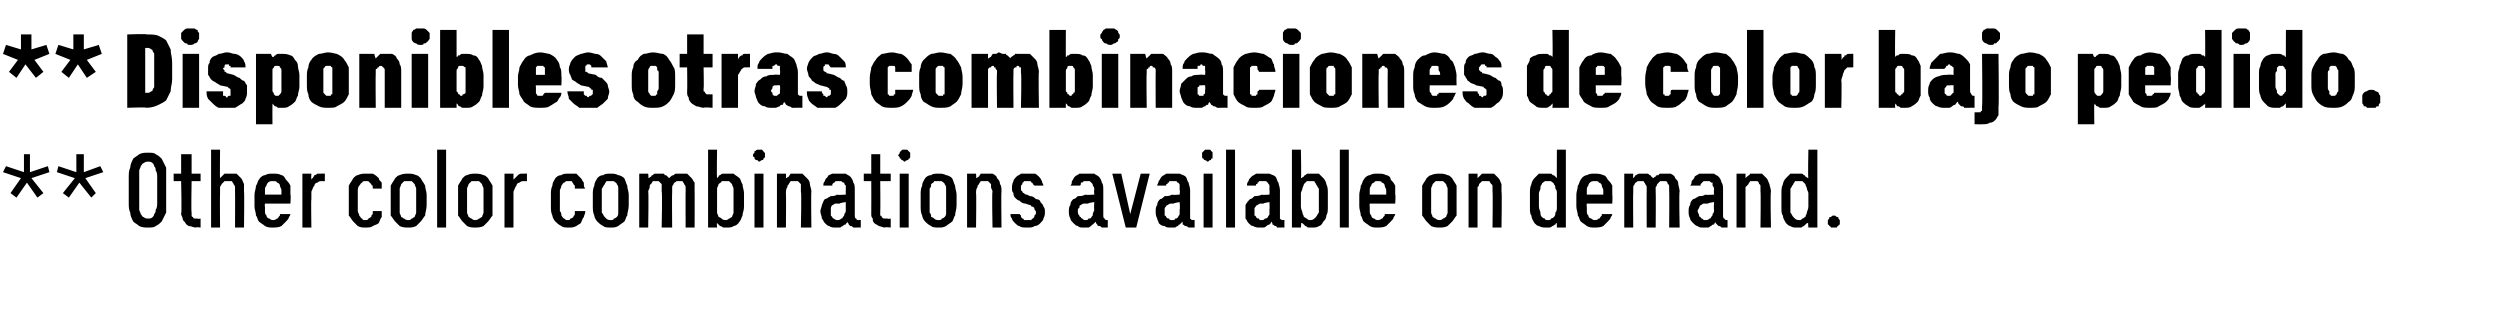 <?xml version="1.0" standalone="no"?>
<!DOCTYPE svg PUBLIC "-//W3C//DTD SVG 1.1//EN" "http://www.w3.org/Graphics/SVG/1.1/DTD/svg11.dtd">
<svg xmlns="http://www.w3.org/2000/svg" version="1.1" width="167px" height="22.2px" viewBox="0 -2 167 22.2" style="top:-2px">
  <desc>** Disponibles otras combinaciones de color bajo pedido. ** Other color combinations available on demand.</desc>
  <defs/>
  <g id="Polygon616793">
    <path d="M 1.1 11.2 L 1.8 10.2 L 2.5 11.2 L 2.9 10.9 L 2.1 9.9 L 3.3 9.5 L 3.2 9.1 L 2 9.5 L 2 8.3 L 1.6 8.3 L 1.6 9.5 L 0.4 9.1 L 0.2 9.5 L 1.4 9.9 L 0.7 10.9 L 1.1 11.2 Z M 4.6 11.2 L 5.3 10.2 L 6.1 11.2 L 6.4 10.9 L 5.7 9.9 L 6.9 9.5 L 6.7 9.1 L 5.6 9.5 L 5.6 8.3 L 5.1 8.3 L 5.1 9.5 L 3.9 9.1 L 3.8 9.5 L 5 9.9 L 4.2 10.9 L 4.6 11.2 Z M 9.9 13.2 C 10.1 13.2 10.3 13.2 10.4 13.1 C 10.6 13 10.7 12.9 10.8 12.8 C 10.9 12.6 11 12.4 11.1 12.2 C 11.1 12 11.1 11.8 11.1 11.5 C 11.1 11.5 11.1 9.9 11.1 9.9 C 11.1 9.6 11.1 9.4 11.1 9.2 C 11 9 10.9 8.8 10.8 8.6 C 10.7 8.5 10.6 8.4 10.4 8.3 C 10.3 8.2 10.1 8.2 9.9 8.2 C 9.7 8.2 9.5 8.2 9.3 8.3 C 9.2 8.4 9 8.5 8.9 8.6 C 8.8 8.8 8.7 9 8.7 9.2 C 8.6 9.4 8.6 9.6 8.6 9.9 C 8.6 9.9 8.6 11.5 8.6 11.5 C 8.6 11.8 8.6 12 8.7 12.2 C 8.7 12.4 8.8 12.6 8.9 12.8 C 9 12.9 9.2 13 9.3 13.1 C 9.5 13.2 9.7 13.2 9.9 13.2 Z M 9.9 12.6 C 9.8 12.6 9.7 12.6 9.6 12.5 C 9.5 12.5 9.5 12.4 9.4 12.3 C 9.4 12.2 9.3 12.1 9.3 12 C 9.3 11.9 9.3 11.7 9.3 11.5 C 9.3 11.5 9.3 9.9 9.3 9.9 C 9.3 9.7 9.3 9.5 9.3 9.4 C 9.3 9.3 9.4 9.2 9.4 9.1 C 9.5 9 9.5 8.9 9.6 8.9 C 9.7 8.8 9.8 8.8 9.9 8.8 C 10 8.8 10.1 8.8 10.2 8.9 C 10.2 8.9 10.3 9 10.3 9.1 C 10.4 9.2 10.4 9.3 10.4 9.4 C 10.5 9.5 10.5 9.7 10.5 9.9 C 10.5 9.9 10.5 11.5 10.5 11.5 C 10.5 11.7 10.5 11.9 10.4 12 C 10.4 12.1 10.4 12.2 10.3 12.3 C 10.3 12.4 10.2 12.5 10.2 12.5 C 10.1 12.6 10 12.6 9.9 12.6 Z M 13.1 13.2 C 13.08 13.15 13.4 13.2 13.4 13.2 L 13.4 12.6 C 13.4 12.6 13.22 12.64 13.2 12.6 C 13.1 12.6 13.1 12.6 13 12.6 C 13 12.6 12.9 12.6 12.9 12.5 C 12.8 12.5 12.8 12.4 12.8 12.4 C 12.8 12.3 12.8 12.2 12.8 12.2 C 12.76 12.16 12.8 10.1 12.8 10.1 L 13.4 10.1 L 13.4 9.6 L 12.8 9.6 L 12.8 8.3 L 12.1 8.3 L 12.1 9.6 L 11.6 9.6 L 11.6 10.1 L 12.1 10.1 C 12.1 10.1 12.15 12.27 12.1 12.3 C 12.1 12.4 12.2 12.5 12.2 12.6 C 12.2 12.7 12.3 12.8 12.4 12.9 C 12.4 13 12.5 13 12.6 13.1 C 12.8 13.1 12.9 13.2 13.1 13.2 Z M 14.1 13.2 L 14.7 13.2 C 14.7 13.2 14.68 10.9 14.7 10.9 C 14.7 10.8 14.7 10.6 14.7 10.5 C 14.7 10.4 14.8 10.4 14.8 10.3 C 14.9 10.2 14.9 10.2 15 10.1 C 15.1 10.1 15.1 10.1 15.2 10.1 C 15.3 10.1 15.4 10.1 15.5 10.1 C 15.5 10.2 15.6 10.2 15.6 10.3 C 15.6 10.3 15.7 10.4 15.7 10.5 C 15.7 10.6 15.7 10.7 15.7 10.8 C 15.71 10.79 15.7 13.2 15.7 13.2 L 16.3 13.2 C 16.3 13.2 16.33 10.79 16.3 10.8 C 16.3 10.6 16.3 10.4 16.3 10.3 C 16.2 10.1 16.2 10 16.1 9.9 C 16 9.8 15.9 9.7 15.8 9.6 C 15.7 9.6 15.5 9.6 15.4 9.6 C 15.3 9.6 15.2 9.6 15.2 9.6 C 15.1 9.6 15 9.6 15 9.6 C 14.9 9.7 14.9 9.7 14.8 9.8 C 14.8 9.8 14.7 9.9 14.7 9.9 C 14.68 9.93 14.7 8 14.7 8 L 14.1 8 L 14.1 13.2 Z M 18.2 13.2 C 18.4 13.2 18.6 13.2 18.8 13.1 C 18.9 13 19 12.9 19.1 12.8 C 19.2 12.7 19.3 12.6 19.3 12.5 C 19.4 12.4 19.4 12.3 19.4 12.3 C 19.4 12.3 18.7 12.3 18.7 12.3 C 18.7 12.3 18.7 12.3 18.7 12.4 C 18.7 12.4 18.6 12.5 18.6 12.5 C 18.6 12.6 18.5 12.6 18.5 12.6 C 18.4 12.7 18.3 12.7 18.2 12.7 C 18.1 12.7 18 12.6 18 12.6 C 17.9 12.6 17.8 12.5 17.8 12.4 C 17.7 12.3 17.7 12.2 17.7 12.1 C 17.7 12 17.7 11.9 17.7 11.8 C 17.67 11.78 17.7 11.6 17.7 11.6 L 19.4 11.6 C 19.4 11.6 19.44 11.02 19.4 11 C 19.4 10.8 19.4 10.6 19.4 10.4 C 19.3 10.2 19.2 10.1 19.1 10 C 19 9.8 18.9 9.7 18.8 9.7 C 18.6 9.6 18.5 9.6 18.2 9.6 C 18 9.6 17.9 9.6 17.7 9.7 C 17.6 9.7 17.4 9.8 17.3 10 C 17.2 10.1 17.2 10.3 17.1 10.4 C 17.1 10.6 17 10.8 17 11 C 17 11 17 11.8 17 11.8 C 17 12 17.1 12.2 17.1 12.4 C 17.2 12.5 17.2 12.7 17.3 12.8 C 17.4 12.9 17.6 13 17.7 13.1 C 17.9 13.2 18 13.2 18.2 13.2 Z M 18.8 11 C 18.8 11 17.7 11 17.7 11 C 17.7 10.9 17.7 10.8 17.7 10.7 C 17.7 10.6 17.7 10.5 17.8 10.4 C 17.8 10.3 17.9 10.2 17.9 10.2 C 18 10.1 18.1 10.1 18.2 10.1 C 18.4 10.1 18.5 10.1 18.5 10.2 C 18.6 10.2 18.7 10.3 18.7 10.4 C 18.7 10.5 18.8 10.6 18.8 10.7 C 18.8 10.8 18.8 10.9 18.8 11 Z M 20.2 13.2 L 20.8 13.2 C 20.8 13.2 20.77 11.27 20.8 11.3 C 20.8 11.1 20.8 10.9 20.8 10.8 C 20.9 10.6 20.9 10.5 21 10.4 C 21 10.3 21.1 10.2 21.2 10.2 C 21.3 10.1 21.4 10.1 21.5 10.1 C 21.51 10.11 21.7 10.1 21.7 10.1 L 21.7 9.6 C 21.7 9.6 21.48 9.59 21.5 9.6 C 21.4 9.6 21.3 9.6 21.2 9.6 C 21.2 9.6 21.1 9.7 21 9.7 C 21 9.8 20.9 9.8 20.9 9.9 C 20.8 9.9 20.8 10 20.8 10 C 20.77 10.02 20.8 9.6 20.8 9.6 L 20.2 9.6 L 20.2 13.2 Z M 24.4 13.2 C 24.6 13.2 24.8 13.2 24.9 13.1 C 25.1 13 25.2 13 25.3 12.9 C 25.4 12.7 25.4 12.6 25.5 12.5 C 25.5 12.4 25.5 12.3 25.5 12.1 C 25.5 12.1 24.9 12.1 24.9 12.1 C 24.9 12.2 24.9 12.3 24.9 12.3 C 24.8 12.4 24.8 12.4 24.8 12.5 C 24.7 12.5 24.7 12.6 24.6 12.6 C 24.6 12.7 24.5 12.7 24.4 12.7 C 24.3 12.7 24.2 12.7 24.2 12.6 C 24.1 12.6 24.1 12.5 24 12.4 C 24 12.3 23.9 12.2 23.9 12.1 C 23.9 12 23.9 11.9 23.9 11.7 C 23.9 11.7 23.9 11.1 23.9 11.1 C 23.9 10.9 23.9 10.8 23.9 10.7 C 23.9 10.5 24 10.4 24 10.4 C 24.1 10.3 24.1 10.2 24.2 10.2 C 24.2 10.1 24.3 10.1 24.4 10.1 C 24.5 10.1 24.6 10.1 24.6 10.1 C 24.7 10.2 24.7 10.2 24.8 10.3 C 24.8 10.3 24.8 10.4 24.9 10.4 C 24.9 10.5 24.9 10.6 24.9 10.6 C 24.9 10.6 25.5 10.6 25.5 10.6 C 25.5 10.5 25.5 10.4 25.5 10.2 C 25.4 10.1 25.3 10 25.3 9.9 C 25.2 9.8 25.1 9.7 24.9 9.6 C 24.8 9.6 24.6 9.6 24.4 9.6 C 24.3 9.6 24.1 9.6 23.9 9.7 C 23.8 9.7 23.7 9.8 23.6 9.9 C 23.5 10.1 23.4 10.2 23.3 10.4 C 23.3 10.6 23.3 10.8 23.3 11 C 23.3 11 23.3 11.8 23.3 11.8 C 23.3 12 23.3 12.2 23.3 12.4 C 23.4 12.5 23.5 12.7 23.6 12.8 C 23.7 12.9 23.8 13 23.9 13.1 C 24.1 13.2 24.2 13.2 24.4 13.2 Z M 27.3 13.2 C 27.4 13.2 27.6 13.2 27.8 13.1 C 27.9 13 28 12.9 28.1 12.8 C 28.2 12.7 28.3 12.5 28.4 12.4 C 28.4 12.2 28.5 12 28.5 11.7 C 28.5 11.7 28.5 11 28.5 11 C 28.5 10.8 28.4 10.6 28.4 10.4 C 28.3 10.2 28.2 10.1 28.1 9.9 C 28 9.8 27.9 9.7 27.8 9.7 C 27.6 9.6 27.4 9.6 27.3 9.6 C 27.1 9.6 26.9 9.6 26.7 9.7 C 26.6 9.7 26.5 9.8 26.4 9.9 C 26.3 10.1 26.2 10.2 26.1 10.4 C 26.1 10.6 26.1 10.8 26.1 11 C 26.1 11 26.1 11.7 26.1 11.7 C 26.1 12 26.1 12.2 26.1 12.4 C 26.2 12.5 26.3 12.7 26.4 12.8 C 26.5 12.9 26.6 13 26.7 13.1 C 26.9 13.2 27.1 13.2 27.3 13.2 Z M 27.3 12.7 C 27.2 12.7 27.1 12.7 27 12.6 C 26.9 12.6 26.9 12.5 26.8 12.5 C 26.8 12.4 26.7 12.3 26.7 12.2 C 26.7 12.1 26.7 11.9 26.7 11.8 C 26.7 11.8 26.7 11 26.7 11 C 26.7 10.8 26.7 10.7 26.7 10.6 C 26.7 10.5 26.8 10.4 26.8 10.3 C 26.9 10.2 26.9 10.2 27 10.1 C 27.1 10.1 27.2 10.1 27.3 10.1 C 27.4 10.1 27.4 10.1 27.5 10.1 C 27.6 10.2 27.6 10.2 27.7 10.3 C 27.7 10.4 27.8 10.5 27.8 10.6 C 27.8 10.7 27.8 10.8 27.8 11 C 27.8 11 27.8 11.8 27.8 11.8 C 27.8 11.9 27.8 12.1 27.8 12.2 C 27.8 12.3 27.7 12.4 27.7 12.5 C 27.6 12.5 27.6 12.6 27.5 12.6 C 27.4 12.7 27.4 12.7 27.3 12.7 Z M 29.2 13.2 L 29.8 13.2 L 29.8 8 L 29.2 8 L 29.2 13.2 Z M 31.7 13.2 C 31.9 13.2 32.1 13.2 32.3 13.1 C 32.4 13 32.5 12.9 32.6 12.8 C 32.7 12.7 32.8 12.5 32.9 12.4 C 32.9 12.2 32.9 12 32.9 11.7 C 32.9 11.7 32.9 11 32.9 11 C 32.9 10.8 32.9 10.6 32.9 10.4 C 32.8 10.2 32.7 10.1 32.6 9.9 C 32.5 9.8 32.4 9.7 32.3 9.7 C 32.1 9.6 31.9 9.6 31.7 9.6 C 31.6 9.6 31.4 9.6 31.2 9.7 C 31.1 9.7 31 9.8 30.9 9.9 C 30.8 10.1 30.7 10.2 30.6 10.4 C 30.6 10.6 30.6 10.8 30.6 11 C 30.6 11 30.6 11.7 30.6 11.7 C 30.6 12 30.6 12.2 30.6 12.4 C 30.7 12.5 30.8 12.7 30.9 12.8 C 31 12.9 31.1 13 31.2 13.1 C 31.4 13.2 31.6 13.2 31.7 13.2 Z M 31.7 12.7 C 31.7 12.7 31.6 12.7 31.5 12.6 C 31.4 12.6 31.4 12.5 31.3 12.5 C 31.3 12.4 31.2 12.3 31.2 12.2 C 31.2 12.1 31.2 11.9 31.2 11.8 C 31.2 11.8 31.2 11 31.2 11 C 31.2 10.8 31.2 10.7 31.2 10.6 C 31.2 10.5 31.3 10.4 31.3 10.3 C 31.4 10.2 31.4 10.2 31.5 10.1 C 31.6 10.1 31.7 10.1 31.7 10.1 C 31.8 10.1 31.9 10.1 32 10.1 C 32.1 10.2 32.1 10.2 32.2 10.3 C 32.2 10.4 32.3 10.5 32.3 10.6 C 32.3 10.7 32.3 10.8 32.3 11 C 32.3 11 32.3 11.8 32.3 11.8 C 32.3 11.9 32.3 12.1 32.3 12.2 C 32.3 12.3 32.2 12.4 32.2 12.5 C 32.1 12.5 32.1 12.6 32 12.6 C 31.9 12.7 31.8 12.7 31.7 12.7 Z M 33.7 13.2 L 34.3 13.2 C 34.3 13.2 34.3 11.27 34.3 11.3 C 34.3 11.1 34.3 10.9 34.3 10.8 C 34.4 10.6 34.4 10.5 34.5 10.4 C 34.5 10.3 34.6 10.2 34.7 10.2 C 34.8 10.1 34.9 10.1 35 10.1 C 35.04 10.11 35.2 10.1 35.2 10.1 L 35.2 9.6 C 35.2 9.6 35 9.59 35 9.6 C 34.9 9.6 34.8 9.6 34.8 9.6 C 34.7 9.6 34.6 9.7 34.6 9.7 C 34.5 9.8 34.5 9.8 34.4 9.9 C 34.4 9.9 34.3 10 34.3 10 C 34.3 10.02 34.3 9.6 34.3 9.6 L 33.7 9.6 L 33.7 13.2 Z M 38 13.2 C 38.2 13.2 38.3 13.2 38.5 13.1 C 38.6 13 38.7 13 38.8 12.9 C 38.9 12.7 38.9 12.6 39 12.5 C 39 12.4 39.1 12.3 39.1 12.1 C 39.1 12.1 38.4 12.1 38.4 12.1 C 38.4 12.2 38.4 12.3 38.4 12.3 C 38.4 12.4 38.3 12.4 38.3 12.5 C 38.3 12.5 38.2 12.6 38.1 12.6 C 38.1 12.7 38 12.7 37.9 12.7 C 37.8 12.7 37.8 12.7 37.7 12.6 C 37.6 12.6 37.6 12.5 37.5 12.4 C 37.5 12.3 37.5 12.2 37.4 12.1 C 37.4 12 37.4 11.9 37.4 11.7 C 37.4 11.7 37.4 11.1 37.4 11.1 C 37.4 10.9 37.4 10.8 37.4 10.7 C 37.5 10.5 37.5 10.4 37.5 10.4 C 37.6 10.3 37.6 10.2 37.7 10.2 C 37.8 10.1 37.8 10.1 37.9 10.1 C 38 10.1 38.1 10.1 38.2 10.1 C 38.2 10.2 38.3 10.2 38.3 10.3 C 38.3 10.3 38.4 10.4 38.4 10.4 C 38.4 10.5 38.4 10.6 38.4 10.6 C 38.4 10.6 39.1 10.6 39.1 10.6 C 39 10.5 39 10.4 39 10.2 C 38.9 10.1 38.9 10 38.8 9.9 C 38.7 9.8 38.6 9.7 38.5 9.6 C 38.3 9.6 38.2 9.6 38 9.6 C 37.8 9.6 37.6 9.6 37.5 9.7 C 37.3 9.7 37.2 9.8 37.1 9.9 C 37 10.1 36.9 10.2 36.9 10.4 C 36.8 10.6 36.8 10.8 36.8 11 C 36.8 11 36.8 11.8 36.8 11.8 C 36.8 12 36.8 12.2 36.9 12.4 C 36.9 12.5 37 12.7 37.1 12.8 C 37.2 12.9 37.3 13 37.5 13.1 C 37.6 13.2 37.8 13.2 38 13.2 Z M 40.8 13.2 C 41 13.2 41.1 13.2 41.3 13.1 C 41.4 13 41.6 12.9 41.7 12.8 C 41.8 12.7 41.8 12.5 41.9 12.4 C 41.9 12.2 42 12 42 11.7 C 42 11.7 42 11 42 11 C 42 10.8 41.9 10.6 41.9 10.4 C 41.8 10.2 41.8 10.1 41.7 9.9 C 41.6 9.8 41.4 9.7 41.3 9.7 C 41.1 9.6 41 9.6 40.8 9.6 C 40.6 9.6 40.4 9.6 40.3 9.7 C 40.1 9.7 40 9.8 39.9 9.9 C 39.8 10.1 39.7 10.2 39.7 10.4 C 39.6 10.6 39.6 10.8 39.6 11 C 39.6 11 39.6 11.7 39.6 11.7 C 39.6 12 39.6 12.2 39.7 12.4 C 39.7 12.5 39.8 12.7 39.9 12.8 C 40 12.9 40.1 13 40.3 13.1 C 40.4 13.2 40.6 13.2 40.8 13.2 Z M 40.8 12.7 C 40.7 12.7 40.6 12.7 40.5 12.6 C 40.5 12.6 40.4 12.5 40.4 12.5 C 40.3 12.4 40.3 12.3 40.2 12.2 C 40.2 12.1 40.2 11.9 40.2 11.8 C 40.2 11.8 40.2 11 40.2 11 C 40.2 10.8 40.2 10.7 40.2 10.6 C 40.3 10.5 40.3 10.4 40.4 10.3 C 40.4 10.2 40.5 10.2 40.5 10.1 C 40.6 10.1 40.7 10.1 40.8 10.1 C 40.9 10.1 41 10.1 41 10.1 C 41.1 10.2 41.2 10.2 41.2 10.3 C 41.3 10.4 41.3 10.5 41.3 10.6 C 41.3 10.7 41.3 10.8 41.3 11 C 41.3 11 41.3 11.8 41.3 11.8 C 41.3 11.9 41.3 12.1 41.3 12.2 C 41.3 12.3 41.3 12.4 41.2 12.5 C 41.2 12.5 41.1 12.6 41 12.6 C 41 12.7 40.9 12.7 40.8 12.7 Z M 42.7 13.2 L 43.3 13.2 C 43.3 13.2 43.34 10.84 43.3 10.8 C 43.3 10.7 43.4 10.6 43.4 10.5 C 43.4 10.4 43.4 10.3 43.5 10.3 C 43.5 10.2 43.6 10.2 43.6 10.1 C 43.7 10.1 43.7 10.1 43.8 10.1 C 43.9 10.1 44 10.1 44 10.1 C 44.1 10.2 44.1 10.2 44.2 10.3 C 44.2 10.3 44.2 10.4 44.2 10.5 C 44.2 10.6 44.2 10.7 44.2 10.8 C 44.25 10.77 44.2 13.2 44.2 13.2 L 44.9 13.2 C 44.9 13.2 44.88 10.84 44.9 10.8 C 44.9 10.7 44.9 10.6 44.9 10.5 C 44.9 10.4 45 10.3 45 10.3 C 45 10.2 45.1 10.2 45.2 10.1 C 45.2 10.1 45.3 10.1 45.4 10.1 C 45.5 10.1 45.5 10.1 45.6 10.1 C 45.6 10.2 45.7 10.2 45.7 10.3 C 45.7 10.3 45.8 10.4 45.8 10.5 C 45.8 10.6 45.8 10.7 45.8 10.8 C 45.79 10.77 45.8 13.2 45.8 13.2 L 46.4 13.2 C 46.4 13.2 46.41 10.76 46.4 10.8 C 46.4 10.6 46.4 10.4 46.4 10.2 C 46.3 10.1 46.3 10 46.2 9.9 C 46.1 9.8 46 9.7 45.9 9.6 C 45.8 9.6 45.6 9.6 45.5 9.6 C 45.4 9.6 45.3 9.6 45.2 9.6 C 45.1 9.6 45.1 9.6 45 9.7 C 45 9.7 44.9 9.7 44.8 9.8 C 44.8 9.8 44.7 9.9 44.7 9.9 C 44.7 9.9 44.6 9.8 44.6 9.8 C 44.5 9.7 44.5 9.7 44.4 9.7 C 44.4 9.6 44.3 9.6 44.3 9.6 C 44.2 9.6 44.1 9.6 44 9.6 C 43.9 9.6 43.9 9.6 43.8 9.6 C 43.7 9.6 43.7 9.6 43.6 9.7 C 43.6 9.7 43.5 9.7 43.5 9.8 C 43.4 9.8 43.4 9.9 43.3 9.9 C 43.34 9.93 43.3 9.6 43.3 9.6 L 42.7 9.6 L 42.7 13.2 Z M 48.6 13.2 C 48.7 13.2 48.9 13.2 49 13.1 C 49.1 13.1 49.3 13 49.4 12.8 C 49.5 12.7 49.5 12.6 49.6 12.4 C 49.6 12.2 49.7 12.1 49.7 11.8 C 49.7 11.8 49.7 10.9 49.7 10.9 C 49.7 10.7 49.6 10.5 49.6 10.3 C 49.5 10.2 49.5 10 49.4 9.9 C 49.3 9.8 49.1 9.7 49 9.6 C 48.9 9.6 48.7 9.6 48.6 9.6 C 48.5 9.6 48.4 9.6 48.3 9.6 C 48.3 9.6 48.2 9.6 48.1 9.7 C 48.1 9.7 48 9.7 48 9.8 C 48 9.8 47.9 9.9 47.9 9.9 C 47.87 9.91 47.9 8 47.9 8 L 47.3 8 L 47.3 13.2 L 47.9 13.2 C 47.9 13.2 47.87 12.86 47.9 12.9 C 47.9 12.9 47.9 12.9 48 13 C 48 13 48.1 13.1 48.1 13.1 C 48.2 13.1 48.3 13.2 48.3 13.2 C 48.4 13.2 48.5 13.2 48.6 13.2 Z M 48.5 12.7 C 48.4 12.7 48.3 12.7 48.2 12.6 C 48.2 12.6 48.1 12.5 48 12.5 C 48 12.4 47.9 12.3 47.9 12.2 C 47.9 12.1 47.9 12 47.9 11.8 C 47.9 11.8 47.9 10.9 47.9 10.9 C 47.9 10.8 47.9 10.7 47.9 10.6 C 47.9 10.5 48 10.4 48 10.3 C 48.1 10.2 48.2 10.2 48.2 10.1 C 48.3 10.1 48.4 10.1 48.5 10.1 C 48.5 10.1 48.6 10.1 48.7 10.1 C 48.8 10.2 48.8 10.2 48.9 10.3 C 48.9 10.4 49 10.5 49 10.6 C 49 10.7 49 10.8 49 10.9 C 49 10.9 49 11.8 49 11.8 C 49 12 49 12.1 49 12.2 C 49 12.3 48.9 12.4 48.9 12.5 C 48.8 12.5 48.8 12.6 48.7 12.6 C 48.6 12.7 48.5 12.7 48.5 12.7 Z M 50.4 13.2 L 51 13.2 L 51 9.6 L 50.4 9.6 L 50.4 13.2 Z M 50.7 8.8 C 50.8 8.8 50.8 8.7 50.9 8.7 C 50.9 8.7 51 8.7 51 8.6 C 51 8.6 51 8.6 51.1 8.5 C 51.1 8.5 51.1 8.4 51.1 8.4 C 51.1 8.3 51.1 8.3 51.1 8.2 C 51 8.2 51 8.1 51 8.1 C 51 8.1 50.9 8 50.9 8 C 50.8 8 50.8 8 50.7 8 C 50.7 8 50.6 8 50.6 8 C 50.5 8 50.5 8.1 50.4 8.1 C 50.4 8.1 50.4 8.2 50.4 8.2 C 50.3 8.3 50.3 8.3 50.3 8.4 C 50.3 8.4 50.3 8.5 50.4 8.5 C 50.4 8.6 50.4 8.6 50.4 8.6 C 50.5 8.7 50.5 8.7 50.6 8.7 C 50.6 8.7 50.7 8.8 50.7 8.8 Z M 51.9 13.2 L 52.5 13.2 C 52.5 13.2 52.52 10.9 52.5 10.9 C 52.5 10.8 52.5 10.6 52.6 10.5 C 52.6 10.4 52.6 10.4 52.7 10.3 C 52.7 10.2 52.8 10.2 52.8 10.1 C 52.9 10.1 53 10.1 53.1 10.1 C 53.2 10.1 53.2 10.1 53.3 10.1 C 53.4 10.2 53.4 10.2 53.5 10.3 C 53.5 10.3 53.5 10.4 53.5 10.5 C 53.5 10.6 53.5 10.7 53.5 10.8 C 53.55 10.79 53.5 13.2 53.5 13.2 L 54.2 13.2 C 54.2 13.2 54.17 10.79 54.2 10.8 C 54.2 10.6 54.1 10.4 54.1 10.3 C 54.1 10.1 54 10 53.9 9.9 C 53.8 9.8 53.7 9.7 53.6 9.6 C 53.5 9.6 53.4 9.6 53.2 9.6 C 53.1 9.6 53.1 9.6 53 9.6 C 52.9 9.6 52.9 9.6 52.8 9.6 C 52.8 9.7 52.7 9.7 52.7 9.8 C 52.6 9.8 52.6 9.9 52.5 9.9 C 52.52 9.93 52.5 9.6 52.5 9.6 L 51.9 9.6 L 51.9 13.2 Z M 57.5 13.2 L 57.5 12.7 C 57.5 12.7 57.38 12.68 57.4 12.7 C 57.3 12.7 57.2 12.7 57.2 12.6 C 57.1 12.6 57.1 12.5 57.1 12.3 C 57.1 12.3 57.1 10.7 57.1 10.7 C 57.1 10.5 57.1 10.3 57 10.2 C 57 10.1 56.9 9.9 56.8 9.8 C 56.7 9.7 56.6 9.7 56.5 9.6 C 56.4 9.6 56.2 9.6 56.1 9.6 C 56.1 9.6 56 9.6 56 9.6 C 55.8 9.6 55.7 9.6 55.6 9.6 C 55.4 9.7 55.3 9.7 55.3 9.8 C 55.2 9.9 55.1 10 55.1 10.1 C 55 10.2 55 10.3 55 10.4 C 55 10.4 55.6 10.4 55.6 10.4 C 55.6 10.4 55.6 10.4 55.6 10.3 C 55.6 10.3 55.6 10.3 55.7 10.2 C 55.7 10.2 55.8 10.2 55.8 10.1 C 55.9 10.1 55.9 10.1 56 10.1 C 56 10.1 56 10.1 56 10.1 C 56.1 10.1 56.2 10.1 56.2 10.1 C 56.3 10.2 56.3 10.2 56.4 10.2 C 56.4 10.3 56.4 10.3 56.5 10.4 C 56.5 10.5 56.5 10.6 56.5 10.7 C 56.49 10.69 56.5 11 56.5 11 C 56.5 11 55.95 11.04 55.9 11 C 55.8 11.1 55.6 11.1 55.5 11.1 C 55.3 11.2 55.2 11.3 55.1 11.3 C 55 11.4 55 11.5 54.9 11.7 C 54.9 11.8 54.8 12 54.8 12.1 C 54.8 12.3 54.9 12.4 54.9 12.6 C 55 12.7 55 12.8 55.1 12.9 C 55.2 13 55.3 13.1 55.4 13.1 C 55.5 13.2 55.7 13.2 55.8 13.2 C 55.8 13.2 55.9 13.2 55.9 13.2 C 56 13.2 56 13.2 56.1 13.2 C 56.2 13.2 56.2 13.1 56.3 13.1 C 56.4 13 56.4 13 56.5 13 C 56.5 12.9 56.6 12.9 56.6 12.8 C 56.6 12.9 56.7 12.9 56.7 13 C 56.7 13 56.8 13.1 56.8 13.1 C 56.9 13.1 56.9 13.1 57 13.2 C 57.1 13.2 57.2 13.2 57.3 13.2 C 57.25 13.19 57.5 13.2 57.5 13.2 Z M 56.5 11.5 C 56.5 11.5 56.49 11.99 56.5 12 C 56.5 12.1 56.5 12.2 56.4 12.3 C 56.4 12.4 56.4 12.4 56.3 12.5 C 56.3 12.6 56.2 12.6 56.2 12.6 C 56.1 12.7 56 12.7 56 12.7 C 56 12.7 55.9 12.7 55.9 12.7 C 55.9 12.7 55.8 12.7 55.7 12.6 C 55.7 12.6 55.6 12.6 55.6 12.5 C 55.6 12.5 55.5 12.4 55.5 12.4 C 55.5 12.3 55.5 12.2 55.5 12.1 C 55.5 12 55.5 11.9 55.5 11.9 C 55.5 11.8 55.6 11.7 55.6 11.7 C 55.7 11.7 55.7 11.6 55.8 11.6 C 55.9 11.6 56 11.6 56.1 11.6 C 56.09 11.55 56.5 11.5 56.5 11.5 Z M 59.1 13.2 C 59.14 13.15 59.5 13.2 59.5 13.2 L 59.5 12.6 C 59.5 12.6 59.28 12.64 59.3 12.6 C 59.2 12.6 59.1 12.6 59.1 12.6 C 59 12.6 59 12.6 58.9 12.5 C 58.9 12.5 58.9 12.4 58.8 12.4 C 58.8 12.3 58.8 12.2 58.8 12.2 C 58.82 12.16 58.8 10.1 58.8 10.1 L 59.5 10.1 L 59.5 9.6 L 58.8 9.6 L 58.8 8.3 L 58.2 8.3 L 58.2 9.6 L 57.7 9.6 L 57.7 10.1 L 58.2 10.1 C 58.2 10.1 58.21 12.27 58.2 12.3 C 58.2 12.4 58.2 12.5 58.3 12.6 C 58.3 12.7 58.3 12.8 58.4 12.9 C 58.5 13 58.6 13 58.7 13.1 C 58.8 13.1 59 13.2 59.1 13.2 Z M 60.1 13.2 L 60.7 13.2 L 60.7 9.6 L 60.1 9.6 L 60.1 13.2 Z M 60.4 8.8 C 60.5 8.8 60.5 8.7 60.6 8.7 C 60.6 8.7 60.7 8.7 60.7 8.6 C 60.7 8.6 60.8 8.6 60.8 8.5 C 60.8 8.5 60.8 8.4 60.8 8.4 C 60.8 8.3 60.8 8.3 60.8 8.2 C 60.8 8.2 60.7 8.1 60.7 8.1 C 60.7 8.1 60.6 8 60.6 8 C 60.5 8 60.5 8 60.4 8 C 60.4 8 60.3 8 60.3 8 C 60.2 8 60.2 8.1 60.2 8.1 C 60.1 8.1 60.1 8.2 60.1 8.2 C 60.1 8.3 60 8.3 60 8.4 C 60 8.4 60.1 8.5 60.1 8.5 C 60.1 8.6 60.1 8.6 60.2 8.6 C 60.2 8.7 60.2 8.7 60.3 8.7 C 60.3 8.7 60.4 8.8 60.4 8.8 Z M 62.7 13.2 C 62.9 13.2 63 13.2 63.2 13.1 C 63.3 13 63.5 12.9 63.6 12.8 C 63.7 12.7 63.7 12.5 63.8 12.4 C 63.8 12.2 63.9 12 63.9 11.7 C 63.9 11.7 63.9 11 63.9 11 C 63.9 10.8 63.8 10.6 63.8 10.4 C 63.7 10.2 63.7 10.1 63.6 9.9 C 63.5 9.8 63.3 9.7 63.2 9.7 C 63 9.6 62.9 9.6 62.7 9.6 C 62.5 9.6 62.3 9.6 62.2 9.7 C 62 9.7 61.9 9.8 61.8 9.9 C 61.7 10.1 61.6 10.2 61.6 10.4 C 61.5 10.6 61.5 10.8 61.5 11 C 61.5 11 61.5 11.7 61.5 11.7 C 61.5 12 61.5 12.2 61.6 12.4 C 61.6 12.5 61.7 12.7 61.8 12.8 C 61.9 12.9 62 13 62.2 13.1 C 62.3 13.2 62.5 13.2 62.7 13.2 Z M 62.7 12.7 C 62.6 12.7 62.5 12.7 62.4 12.6 C 62.4 12.6 62.3 12.5 62.2 12.5 C 62.2 12.4 62.2 12.3 62.1 12.2 C 62.1 12.1 62.1 11.9 62.1 11.8 C 62.1 11.8 62.1 11 62.1 11 C 62.1 10.8 62.1 10.7 62.1 10.6 C 62.2 10.5 62.2 10.4 62.2 10.3 C 62.3 10.2 62.4 10.2 62.4 10.1 C 62.5 10.1 62.6 10.1 62.7 10.1 C 62.8 10.1 62.9 10.1 62.9 10.1 C 63 10.2 63.1 10.2 63.1 10.3 C 63.2 10.4 63.2 10.5 63.2 10.6 C 63.2 10.7 63.2 10.8 63.2 11 C 63.2 11 63.2 11.8 63.2 11.8 C 63.2 11.9 63.2 12.1 63.2 12.2 C 63.2 12.3 63.2 12.4 63.1 12.5 C 63.1 12.5 63 12.6 62.9 12.6 C 62.9 12.7 62.8 12.7 62.7 12.7 Z M 64.6 13.2 L 65.2 13.2 C 65.2 13.2 65.23 10.9 65.2 10.9 C 65.2 10.8 65.2 10.6 65.3 10.5 C 65.3 10.4 65.3 10.4 65.4 10.3 C 65.4 10.2 65.5 10.2 65.5 10.1 C 65.6 10.1 65.7 10.1 65.8 10.1 C 65.9 10.1 65.9 10.1 66 10.1 C 66.1 10.2 66.1 10.2 66.2 10.3 C 66.2 10.3 66.2 10.4 66.2 10.5 C 66.2 10.6 66.3 10.7 66.3 10.8 C 66.25 10.79 66.3 13.2 66.3 13.2 L 66.9 13.2 C 66.9 13.2 66.87 10.79 66.9 10.8 C 66.9 10.6 66.9 10.4 66.8 10.3 C 66.8 10.1 66.7 10 66.6 9.9 C 66.6 9.8 66.5 9.7 66.3 9.6 C 66.2 9.6 66.1 9.6 65.9 9.6 C 65.9 9.6 65.8 9.6 65.7 9.6 C 65.6 9.6 65.6 9.6 65.5 9.6 C 65.5 9.7 65.4 9.7 65.4 9.8 C 65.3 9.8 65.3 9.9 65.2 9.9 C 65.23 9.93 65.2 9.6 65.2 9.6 L 64.6 9.6 L 64.6 13.2 Z M 68.6 13.2 C 68.6 13.2 68.7 13.2 68.7 13.2 C 68.8 13.2 69 13.2 69.1 13.1 C 69.3 13.1 69.4 13 69.5 12.9 C 69.6 12.8 69.7 12.7 69.7 12.6 C 69.8 12.4 69.8 12.3 69.8 12.2 C 69.8 12 69.8 11.9 69.7 11.8 C 69.7 11.7 69.6 11.6 69.5 11.5 C 69.5 11.4 69.4 11.3 69.2 11.3 C 69.1 11.2 69 11.1 68.8 11.1 C 68.8 11.1 68.6 11 68.6 11 C 68.5 11 68.5 11 68.4 10.9 C 68.4 10.9 68.3 10.9 68.3 10.8 C 68.3 10.8 68.3 10.8 68.2 10.7 C 68.2 10.7 68.2 10.6 68.2 10.6 C 68.2 10.5 68.2 10.4 68.2 10.4 C 68.3 10.3 68.3 10.3 68.3 10.2 C 68.4 10.2 68.4 10.1 68.4 10.1 C 68.5 10.1 68.6 10.1 68.6 10.1 C 68.6 10.1 68.7 10.1 68.7 10.1 C 68.7 10.1 68.8 10.1 68.8 10.1 C 68.9 10.1 68.9 10.2 68.9 10.2 C 69 10.2 69 10.3 69 10.3 C 69 10.3 69.1 10.4 69.1 10.4 C 69.1 10.4 69.7 10.4 69.7 10.4 C 69.7 10.3 69.6 10.2 69.6 10.1 C 69.5 9.9 69.5 9.9 69.4 9.8 C 69.3 9.7 69.2 9.6 69.1 9.6 C 68.9 9.6 68.8 9.6 68.7 9.6 C 68.7 9.6 68.6 9.6 68.6 9.6 C 68.5 9.6 68.3 9.6 68.2 9.6 C 68.1 9.7 68 9.7 67.9 9.8 C 67.8 9.9 67.7 10 67.7 10.1 C 67.6 10.3 67.6 10.4 67.6 10.6 C 67.6 10.7 67.6 10.8 67.7 10.9 C 67.7 11 67.7 11.1 67.8 11.2 C 67.9 11.3 68 11.4 68.1 11.4 C 68.2 11.5 68.3 11.6 68.5 11.6 C 68.5 11.6 68.8 11.7 68.8 11.7 C 68.8 11.7 68.9 11.7 68.9 11.8 C 69 11.8 69 11.8 69.1 11.9 C 69.1 11.9 69.1 12 69.1 12 C 69.2 12.1 69.2 12.1 69.2 12.2 C 69.2 12.3 69.2 12.3 69.1 12.4 C 69.1 12.5 69.1 12.5 69 12.6 C 69 12.6 68.9 12.6 68.9 12.7 C 68.8 12.7 68.7 12.7 68.7 12.7 C 68.7 12.7 68.6 12.7 68.6 12.7 C 68.5 12.7 68.5 12.7 68.4 12.7 C 68.4 12.6 68.3 12.6 68.3 12.6 C 68.2 12.5 68.2 12.5 68.2 12.4 C 68.2 12.4 68.1 12.3 68.1 12.3 C 68.1 12.3 67.5 12.3 67.5 12.3 C 67.5 12.4 67.5 12.5 67.6 12.6 C 67.6 12.7 67.7 12.8 67.8 12.9 C 67.9 13 68 13.1 68.1 13.1 C 68.2 13.2 68.4 13.2 68.6 13.2 Z M 74 13.2 L 74 12.7 C 74 12.7 73.95 12.68 74 12.7 C 73.9 12.7 73.8 12.7 73.8 12.6 C 73.7 12.6 73.7 12.5 73.7 12.3 C 73.7 12.3 73.7 10.7 73.7 10.7 C 73.7 10.5 73.7 10.3 73.6 10.2 C 73.6 10.1 73.5 9.9 73.4 9.8 C 73.3 9.7 73.2 9.7 73.1 9.6 C 72.9 9.6 72.8 9.6 72.6 9.6 C 72.6 9.6 72.6 9.6 72.6 9.6 C 72.4 9.6 72.3 9.6 72.1 9.6 C 72 9.7 71.9 9.7 71.8 9.8 C 71.7 9.9 71.7 10 71.6 10.1 C 71.6 10.2 71.6 10.3 71.5 10.4 C 71.5 10.4 72.1 10.4 72.1 10.4 C 72.1 10.4 72.2 10.4 72.2 10.3 C 72.2 10.3 72.2 10.3 72.2 10.2 C 72.3 10.2 72.3 10.2 72.4 10.1 C 72.4 10.1 72.5 10.1 72.6 10.1 C 72.6 10.1 72.6 10.1 72.6 10.1 C 72.7 10.1 72.7 10.1 72.8 10.1 C 72.9 10.2 72.9 10.2 72.9 10.2 C 73 10.3 73 10.3 73 10.4 C 73.1 10.5 73.1 10.6 73.1 10.7 C 73.06 10.69 73.1 11 73.1 11 C 73.1 11 72.52 11.04 72.5 11 C 72.3 11.1 72.2 11.1 72 11.1 C 71.9 11.2 71.8 11.3 71.7 11.3 C 71.6 11.4 71.5 11.5 71.5 11.7 C 71.4 11.8 71.4 12 71.4 12.1 C 71.4 12.3 71.4 12.4 71.5 12.6 C 71.5 12.7 71.6 12.8 71.7 12.9 C 71.8 13 71.9 13.1 72 13.1 C 72.1 13.2 72.2 13.2 72.4 13.2 C 72.4 13.2 72.4 13.2 72.4 13.2 C 72.5 13.2 72.6 13.2 72.7 13.2 C 72.8 13.2 72.8 13.1 72.9 13.1 C 72.9 13 73 13 73 13 C 73.1 12.9 73.1 12.9 73.2 12.8 C 73.2 12.9 73.2 12.9 73.3 13 C 73.3 13 73.3 13.1 73.4 13.1 C 73.5 13.1 73.5 13.1 73.6 13.2 C 73.7 13.2 73.7 13.2 73.8 13.2 C 73.82 13.19 74 13.2 74 13.2 Z M 73.1 11.5 C 73.1 11.5 73.06 11.99 73.1 12 C 73.1 12.1 73 12.2 73 12.3 C 73 12.4 73 12.4 72.9 12.5 C 72.9 12.6 72.8 12.6 72.7 12.6 C 72.7 12.7 72.6 12.7 72.5 12.7 C 72.5 12.7 72.5 12.7 72.5 12.7 C 72.4 12.7 72.4 12.7 72.3 12.6 C 72.3 12.6 72.2 12.6 72.2 12.5 C 72.1 12.5 72.1 12.4 72.1 12.4 C 72 12.3 72 12.2 72 12.1 C 72 12 72 11.9 72.1 11.9 C 72.1 11.8 72.1 11.7 72.2 11.7 C 72.2 11.7 72.3 11.6 72.4 11.6 C 72.5 11.6 72.6 11.6 72.7 11.6 C 72.66 11.55 73.1 11.5 73.1 11.5 Z M 75.2 13.2 L 75.9 13.2 L 76.8 9.6 L 76.2 9.6 L 75.5 12.3 L 74.9 9.6 L 74.3 9.6 L 75.2 13.2 Z M 79.8 13.2 L 79.8 12.7 C 79.8 12.7 79.73 12.68 79.7 12.7 C 79.6 12.7 79.6 12.7 79.5 12.6 C 79.5 12.6 79.5 12.5 79.5 12.3 C 79.5 12.3 79.5 10.7 79.5 10.7 C 79.5 10.5 79.4 10.3 79.4 10.2 C 79.3 10.1 79.3 9.9 79.2 9.8 C 79.1 9.7 79 9.7 78.8 9.6 C 78.7 9.6 78.6 9.6 78.4 9.6 C 78.4 9.6 78.3 9.6 78.3 9.6 C 78.2 9.6 78 9.6 77.9 9.6 C 77.8 9.7 77.7 9.7 77.6 9.8 C 77.5 9.9 77.5 10 77.4 10.1 C 77.4 10.2 77.3 10.3 77.3 10.4 C 77.3 10.4 77.9 10.4 77.9 10.4 C 77.9 10.4 77.9 10.4 77.9 10.3 C 78 10.3 78 10.3 78 10.2 C 78.1 10.2 78.1 10.2 78.1 10.1 C 78.2 10.1 78.3 10.1 78.3 10.1 C 78.3 10.1 78.4 10.1 78.4 10.1 C 78.5 10.1 78.5 10.1 78.6 10.1 C 78.6 10.2 78.7 10.2 78.7 10.2 C 78.8 10.3 78.8 10.3 78.8 10.4 C 78.8 10.5 78.8 10.6 78.8 10.7 C 78.84 10.69 78.8 11 78.8 11 C 78.8 11 78.29 11.04 78.3 11 C 78.1 11.1 78 11.1 77.8 11.1 C 77.7 11.2 77.6 11.3 77.5 11.3 C 77.4 11.4 77.3 11.5 77.3 11.7 C 77.2 11.8 77.2 12 77.2 12.1 C 77.2 12.3 77.2 12.4 77.3 12.6 C 77.3 12.7 77.4 12.8 77.4 12.9 C 77.5 13 77.6 13.1 77.8 13.1 C 77.9 13.2 78 13.2 78.2 13.2 C 78.2 13.2 78.2 13.2 78.2 13.2 C 78.3 13.2 78.4 13.2 78.5 13.2 C 78.5 13.2 78.6 13.1 78.7 13.1 C 78.7 13 78.8 13 78.8 13 C 78.9 12.9 78.9 12.9 79 12.8 C 79 12.9 79 12.9 79 13 C 79.1 13 79.1 13.1 79.2 13.1 C 79.2 13.1 79.3 13.1 79.4 13.2 C 79.4 13.2 79.5 13.2 79.6 13.2 C 79.6 13.19 79.8 13.2 79.8 13.2 Z M 78.8 11.5 C 78.8 11.5 78.84 11.99 78.8 12 C 78.8 12.1 78.8 12.2 78.8 12.3 C 78.8 12.4 78.7 12.4 78.7 12.5 C 78.6 12.6 78.6 12.6 78.5 12.6 C 78.5 12.7 78.4 12.7 78.3 12.7 C 78.3 12.7 78.3 12.7 78.3 12.7 C 78.2 12.7 78.1 12.7 78.1 12.6 C 78 12.6 78 12.6 77.9 12.5 C 77.9 12.5 77.9 12.4 77.8 12.4 C 77.8 12.3 77.8 12.2 77.8 12.1 C 77.8 12 77.8 11.9 77.8 11.9 C 77.9 11.8 77.9 11.7 78 11.7 C 78 11.7 78.1 11.6 78.2 11.6 C 78.2 11.6 78.3 11.6 78.4 11.6 C 78.44 11.55 78.8 11.5 78.8 11.5 Z M 80.4 13.2 L 81 13.2 L 81 9.6 L 80.4 9.6 L 80.4 13.2 Z M 80.7 8.8 C 80.7 8.8 80.8 8.7 80.8 8.7 C 80.9 8.7 80.9 8.7 80.9 8.6 C 81 8.6 81 8.6 81 8.5 C 81 8.5 81 8.4 81 8.4 C 81 8.3 81 8.3 81 8.2 C 81 8.2 81 8.1 80.9 8.1 C 80.9 8.1 80.9 8 80.8 8 C 80.8 8 80.7 8 80.7 8 C 80.6 8 80.6 8 80.5 8 C 80.5 8 80.4 8.1 80.4 8.1 C 80.4 8.1 80.3 8.2 80.3 8.2 C 80.3 8.3 80.3 8.3 80.3 8.4 C 80.3 8.4 80.3 8.5 80.3 8.5 C 80.3 8.6 80.4 8.6 80.4 8.6 C 80.4 8.7 80.5 8.7 80.5 8.7 C 80.6 8.7 80.6 8.8 80.7 8.8 Z M 81.9 13.2 L 82.5 13.2 L 82.5 8 L 81.9 8 L 81.9 13.2 Z M 85.8 13.2 L 85.8 12.7 C 85.8 12.7 85.71 12.68 85.7 12.7 C 85.6 12.7 85.6 12.7 85.5 12.6 C 85.5 12.6 85.5 12.5 85.5 12.3 C 85.5 12.3 85.5 10.7 85.5 10.7 C 85.5 10.5 85.4 10.3 85.4 10.2 C 85.3 10.1 85.3 9.9 85.2 9.8 C 85.1 9.7 85 9.7 84.8 9.6 C 84.7 9.6 84.6 9.6 84.4 9.6 C 84.4 9.6 84.3 9.6 84.3 9.6 C 84.2 9.6 84 9.6 83.9 9.6 C 83.8 9.7 83.7 9.7 83.6 9.8 C 83.5 9.9 83.4 10 83.4 10.1 C 83.3 10.2 83.3 10.3 83.3 10.4 C 83.3 10.4 83.9 10.4 83.9 10.4 C 83.9 10.4 83.9 10.4 83.9 10.3 C 84 10.3 84 10.3 84 10.2 C 84 10.2 84.1 10.2 84.1 10.1 C 84.2 10.1 84.2 10.1 84.3 10.1 C 84.3 10.1 84.4 10.1 84.4 10.1 C 84.4 10.1 84.5 10.1 84.6 10.1 C 84.6 10.2 84.7 10.2 84.7 10.2 C 84.7 10.3 84.8 10.3 84.8 10.4 C 84.8 10.5 84.8 10.6 84.8 10.7 C 84.82 10.69 84.8 11 84.8 11 C 84.8 11 84.28 11.04 84.3 11 C 84.1 11.1 83.9 11.1 83.8 11.1 C 83.7 11.2 83.6 11.3 83.5 11.3 C 83.4 11.4 83.3 11.5 83.2 11.7 C 83.2 11.8 83.2 12 83.2 12.1 C 83.2 12.3 83.2 12.4 83.2 12.6 C 83.3 12.7 83.3 12.8 83.4 12.9 C 83.5 13 83.6 13.1 83.7 13.1 C 83.9 13.2 84 13.2 84.1 13.2 C 84.1 13.2 84.2 13.2 84.2 13.2 C 84.3 13.2 84.4 13.2 84.4 13.2 C 84.5 13.2 84.6 13.1 84.6 13.1 C 84.7 13 84.8 13 84.8 13 C 84.9 12.9 84.9 12.9 84.9 12.8 C 85 12.9 85 12.9 85 13 C 85.1 13 85.1 13.1 85.2 13.1 C 85.2 13.1 85.3 13.1 85.3 13.2 C 85.4 13.2 85.5 13.2 85.6 13.2 C 85.58 13.19 85.8 13.2 85.8 13.2 Z M 84.8 11.5 C 84.8 11.5 84.82 11.99 84.8 12 C 84.8 12.1 84.8 12.2 84.8 12.3 C 84.8 12.4 84.7 12.4 84.7 12.5 C 84.6 12.6 84.6 12.6 84.5 12.6 C 84.4 12.7 84.4 12.7 84.3 12.7 C 84.3 12.7 84.2 12.7 84.2 12.7 C 84.2 12.7 84.1 12.7 84.1 12.6 C 84 12.6 84 12.6 83.9 12.5 C 83.9 12.5 83.9 12.4 83.8 12.4 C 83.8 12.3 83.8 12.2 83.8 12.1 C 83.8 12 83.8 11.9 83.8 11.9 C 83.9 11.8 83.9 11.7 84 11.7 C 84 11.7 84.1 11.6 84.2 11.6 C 84.2 11.6 84.3 11.6 84.4 11.6 C 84.42 11.55 84.8 11.5 84.8 11.5 Z M 87.7 13.2 C 87.8 13.2 88 13.2 88.1 13.1 C 88.2 13.1 88.3 13 88.4 12.8 C 88.5 12.7 88.6 12.6 88.6 12.4 C 88.7 12.2 88.7 12.1 88.7 11.8 C 88.7 11.8 88.7 10.9 88.7 10.9 C 88.7 10.7 88.7 10.5 88.6 10.3 C 88.6 10.2 88.5 10 88.4 9.9 C 88.3 9.8 88.2 9.7 88.1 9.6 C 88 9.6 87.8 9.6 87.7 9.6 C 87.6 9.6 87.5 9.6 87.4 9.6 C 87.3 9.6 87.3 9.6 87.2 9.7 C 87.2 9.7 87.1 9.7 87.1 9.8 C 87 9.8 87 9.9 86.9 9.9 C 86.94 9.91 86.9 8 86.9 8 L 86.3 8 L 86.3 13.2 L 86.9 13.2 C 86.9 13.2 86.94 12.86 86.9 12.9 C 87 12.9 87 12.9 87.1 13 C 87.1 13 87.2 13.1 87.2 13.1 C 87.3 13.1 87.3 13.2 87.4 13.2 C 87.5 13.2 87.6 13.2 87.7 13.2 Z M 87.5 12.7 C 87.4 12.7 87.4 12.7 87.3 12.6 C 87.2 12.6 87.2 12.5 87.1 12.5 C 87.1 12.4 87 12.3 87 12.2 C 87 12.1 86.9 12 86.9 11.8 C 86.9 11.8 86.9 10.9 86.9 10.9 C 86.9 10.8 87 10.7 87 10.6 C 87 10.5 87.1 10.4 87.1 10.3 C 87.2 10.2 87.2 10.2 87.3 10.1 C 87.4 10.1 87.4 10.1 87.5 10.1 C 87.6 10.1 87.7 10.1 87.8 10.1 C 87.8 10.2 87.9 10.2 87.9 10.3 C 88 10.4 88 10.5 88.1 10.6 C 88.1 10.7 88.1 10.8 88.1 10.9 C 88.1 10.9 88.1 11.8 88.1 11.8 C 88.1 12 88.1 12.1 88.1 12.2 C 88 12.3 88 12.4 87.9 12.5 C 87.9 12.5 87.8 12.6 87.8 12.6 C 87.7 12.7 87.6 12.7 87.5 12.7 Z M 89.5 13.2 L 90.1 13.2 L 90.1 8 L 89.5 8 L 89.5 13.2 Z M 92 13.2 C 92.2 13.2 92.4 13.2 92.6 13.1 C 92.7 13 92.8 12.9 92.9 12.8 C 93 12.7 93.1 12.6 93.1 12.5 C 93.2 12.4 93.2 12.3 93.2 12.3 C 93.2 12.3 92.5 12.3 92.5 12.3 C 92.5 12.3 92.5 12.3 92.5 12.4 C 92.5 12.4 92.4 12.5 92.4 12.5 C 92.4 12.6 92.3 12.6 92.3 12.6 C 92.2 12.7 92.1 12.7 92 12.7 C 91.9 12.7 91.8 12.6 91.8 12.6 C 91.7 12.6 91.6 12.5 91.6 12.4 C 91.5 12.3 91.5 12.2 91.5 12.1 C 91.5 12 91.5 11.9 91.5 11.8 C 91.47 11.78 91.5 11.6 91.5 11.6 L 93.2 11.6 C 93.2 11.6 93.24 11.02 93.2 11 C 93.2 10.8 93.2 10.6 93.2 10.4 C 93.1 10.2 93 10.1 92.9 10 C 92.9 9.8 92.7 9.7 92.6 9.7 C 92.4 9.6 92.3 9.6 92 9.6 C 91.8 9.6 91.7 9.6 91.5 9.7 C 91.4 9.7 91.2 9.8 91.1 10 C 91 10.1 91 10.3 90.9 10.4 C 90.9 10.6 90.8 10.8 90.8 11 C 90.8 11 90.8 11.8 90.8 11.8 C 90.8 12 90.9 12.2 90.9 12.4 C 91 12.5 91 12.7 91.1 12.8 C 91.2 12.9 91.4 13 91.5 13.1 C 91.7 13.2 91.8 13.2 92 13.2 Z M 92.6 11 C 92.6 11 91.5 11 91.5 11 C 91.5 10.9 91.5 10.8 91.5 10.7 C 91.5 10.6 91.5 10.5 91.6 10.4 C 91.6 10.3 91.7 10.2 91.8 10.2 C 91.8 10.1 91.9 10.1 92 10.1 C 92.2 10.1 92.3 10.1 92.3 10.2 C 92.4 10.2 92.5 10.3 92.5 10.4 C 92.5 10.5 92.6 10.6 92.6 10.7 C 92.6 10.8 92.6 10.9 92.6 11 Z M 96.2 13.2 C 96.3 13.2 96.5 13.2 96.7 13.1 C 96.8 13 96.9 12.9 97 12.8 C 97.1 12.7 97.2 12.5 97.3 12.4 C 97.3 12.2 97.3 12 97.3 11.7 C 97.3 11.7 97.3 11 97.3 11 C 97.3 10.8 97.3 10.6 97.3 10.4 C 97.2 10.2 97.1 10.1 97 9.9 C 96.9 9.8 96.8 9.7 96.7 9.7 C 96.5 9.6 96.3 9.6 96.2 9.6 C 96 9.6 95.8 9.6 95.6 9.7 C 95.5 9.7 95.4 9.8 95.3 9.9 C 95.2 10.1 95.1 10.2 95 10.4 C 95 10.6 95 10.8 95 11 C 95 11 95 11.7 95 11.7 C 95 12 95 12.2 95 12.4 C 95.1 12.5 95.2 12.7 95.3 12.8 C 95.4 12.9 95.5 13 95.6 13.1 C 95.8 13.2 96 13.2 96.2 13.2 Z M 96.2 12.7 C 96.1 12.7 96 12.7 95.9 12.6 C 95.8 12.6 95.8 12.5 95.7 12.5 C 95.7 12.4 95.6 12.3 95.6 12.2 C 95.6 12.1 95.6 11.9 95.6 11.8 C 95.6 11.8 95.6 11 95.6 11 C 95.6 10.8 95.6 10.7 95.6 10.6 C 95.6 10.5 95.7 10.4 95.7 10.3 C 95.8 10.2 95.8 10.2 95.9 10.1 C 96 10.1 96.1 10.1 96.2 10.1 C 96.2 10.1 96.3 10.1 96.4 10.1 C 96.5 10.2 96.5 10.2 96.6 10.3 C 96.6 10.4 96.7 10.5 96.7 10.6 C 96.7 10.7 96.7 10.8 96.7 11 C 96.7 11 96.7 11.8 96.7 11.8 C 96.7 11.9 96.7 12.1 96.7 12.2 C 96.7 12.3 96.6 12.4 96.6 12.5 C 96.5 12.5 96.5 12.6 96.4 12.6 C 96.3 12.7 96.2 12.7 96.2 12.7 Z M 98.1 13.2 L 98.7 13.2 C 98.7 13.2 98.7 10.9 98.7 10.9 C 98.7 10.8 98.7 10.6 98.7 10.5 C 98.8 10.4 98.8 10.4 98.8 10.3 C 98.9 10.2 98.9 10.2 99 10.1 C 99.1 10.1 99.2 10.1 99.2 10.1 C 99.3 10.1 99.4 10.1 99.5 10.1 C 99.5 10.2 99.6 10.2 99.6 10.3 C 99.7 10.3 99.7 10.4 99.7 10.5 C 99.7 10.6 99.7 10.7 99.7 10.8 C 99.73 10.79 99.7 13.2 99.7 13.2 L 100.3 13.2 C 100.3 13.2 100.34 10.79 100.3 10.8 C 100.3 10.6 100.3 10.4 100.3 10.3 C 100.2 10.1 100.2 10 100.1 9.9 C 100 9.8 99.9 9.7 99.8 9.6 C 99.7 9.6 99.6 9.6 99.4 9.6 C 99.3 9.6 99.3 9.6 99.2 9.6 C 99.1 9.6 99.1 9.6 99 9.6 C 98.9 9.7 98.9 9.7 98.8 9.8 C 98.8 9.8 98.7 9.9 98.7 9.9 C 98.7 9.93 98.7 9.6 98.7 9.6 L 98.1 9.6 L 98.1 13.2 Z M 103.3 13.2 C 103.4 13.2 103.5 13.2 103.5 13.2 C 103.6 13.2 103.7 13.1 103.7 13.1 C 103.8 13.1 103.8 13 103.9 13 C 103.9 12.9 104 12.9 104 12.9 C 103.99 12.86 104 13.2 104 13.2 L 104.6 13.2 L 104.6 8 L 104 8 C 104 8 103.99 9.91 104 9.9 C 104 9.9 103.9 9.8 103.9 9.8 C 103.8 9.7 103.8 9.7 103.7 9.7 C 103.7 9.6 103.6 9.6 103.5 9.6 C 103.4 9.6 103.4 9.6 103.3 9.6 C 103.1 9.6 103 9.6 102.8 9.6 C 102.7 9.7 102.6 9.8 102.5 9.9 C 102.4 10 102.3 10.2 102.3 10.3 C 102.2 10.5 102.2 10.7 102.2 10.9 C 102.2 10.9 102.2 11.9 102.2 11.9 C 102.2 12.1 102.2 12.3 102.3 12.4 C 102.3 12.6 102.4 12.7 102.5 12.9 C 102.6 13 102.7 13.1 102.8 13.1 C 103 13.2 103.1 13.2 103.3 13.2 Z M 103.4 12.7 C 103.3 12.7 103.2 12.7 103.2 12.6 C 103.1 12.6 103 12.5 103 12.5 C 102.9 12.4 102.9 12.3 102.9 12.2 C 102.9 12.1 102.8 12 102.8 11.8 C 102.8 11.8 102.8 10.9 102.8 10.9 C 102.8 10.8 102.9 10.7 102.9 10.6 C 102.9 10.5 102.9 10.4 103 10.3 C 103 10.2 103.1 10.2 103.2 10.1 C 103.2 10.1 103.3 10.1 103.4 10.1 C 103.5 10.1 103.6 10.1 103.6 10.1 C 103.7 10.2 103.8 10.2 103.8 10.3 C 103.9 10.4 103.9 10.5 103.9 10.6 C 104 10.7 104 10.8 104 10.9 C 104 10.9 104 11.8 104 11.8 C 104 12 104 12.1 103.9 12.2 C 103.9 12.3 103.9 12.4 103.8 12.5 C 103.8 12.5 103.7 12.6 103.6 12.6 C 103.6 12.7 103.5 12.7 103.4 12.7 Z M 106.5 13.2 C 106.7 13.2 106.9 13.2 107.1 13.1 C 107.2 13 107.3 12.9 107.4 12.8 C 107.5 12.7 107.6 12.6 107.6 12.5 C 107.7 12.4 107.7 12.3 107.7 12.3 C 107.7 12.3 107 12.3 107 12.3 C 107 12.3 107 12.3 107 12.4 C 107 12.4 106.9 12.5 106.9 12.5 C 106.9 12.6 106.8 12.6 106.8 12.6 C 106.7 12.7 106.6 12.7 106.5 12.7 C 106.4 12.7 106.3 12.6 106.3 12.6 C 106.2 12.6 106.1 12.5 106.1 12.4 C 106 12.3 106 12.2 106 12.1 C 106 12 106 11.9 106 11.8 C 105.97 11.78 106 11.6 106 11.6 L 107.7 11.6 C 107.7 11.6 107.73 11.02 107.7 11 C 107.7 10.8 107.7 10.6 107.7 10.4 C 107.6 10.2 107.5 10.1 107.4 10 C 107.3 9.8 107.2 9.7 107.1 9.7 C 106.9 9.6 106.7 9.6 106.5 9.6 C 106.3 9.6 106.2 9.6 106 9.7 C 105.9 9.7 105.7 9.8 105.6 10 C 105.5 10.1 105.5 10.3 105.4 10.4 C 105.4 10.6 105.3 10.8 105.3 11 C 105.3 11 105.3 11.8 105.3 11.8 C 105.3 12 105.4 12.2 105.4 12.4 C 105.5 12.5 105.5 12.7 105.6 12.8 C 105.7 12.9 105.9 13 106 13.1 C 106.2 13.2 106.3 13.2 106.5 13.2 Z M 107.1 11 C 107.1 11 106 11 106 11 C 106 10.9 106 10.8 106 10.7 C 106 10.6 106 10.5 106.1 10.4 C 106.1 10.3 106.2 10.2 106.2 10.2 C 106.3 10.1 106.4 10.1 106.5 10.1 C 106.7 10.1 106.8 10.1 106.8 10.2 C 106.9 10.2 107 10.3 107 10.4 C 107 10.5 107.1 10.6 107.1 10.7 C 107.1 10.8 107.1 10.9 107.1 11 Z M 108.5 13.2 L 109.1 13.2 C 109.1 13.2 109.08 10.84 109.1 10.8 C 109.1 10.7 109.1 10.6 109.1 10.5 C 109.1 10.4 109.2 10.3 109.2 10.3 C 109.2 10.2 109.3 10.2 109.4 10.1 C 109.4 10.1 109.5 10.1 109.6 10.1 C 109.6 10.1 109.7 10.1 109.8 10.1 C 109.8 10.2 109.9 10.2 109.9 10.3 C 109.9 10.3 110 10.4 110 10.5 C 110 10.6 110 10.7 110 10.8 C 109.99 10.77 110 13.2 110 13.2 L 110.6 13.2 C 110.6 13.2 110.62 10.84 110.6 10.8 C 110.6 10.7 110.6 10.6 110.6 10.5 C 110.7 10.4 110.7 10.3 110.7 10.3 C 110.8 10.2 110.8 10.2 110.9 10.1 C 111 10.1 111 10.1 111.1 10.1 C 111.2 10.1 111.3 10.1 111.3 10.1 C 111.4 10.2 111.4 10.2 111.4 10.3 C 111.5 10.3 111.5 10.4 111.5 10.5 C 111.5 10.6 111.5 10.7 111.5 10.8 C 111.52 10.77 111.5 13.2 111.5 13.2 L 112.2 13.2 C 112.2 13.2 112.15 10.76 112.2 10.8 C 112.2 10.6 112.1 10.4 112.1 10.2 C 112.1 10.1 112 10 111.9 9.9 C 111.9 9.8 111.8 9.7 111.6 9.6 C 111.5 9.6 111.4 9.6 111.2 9.6 C 111.1 9.6 111 9.6 111 9.6 C 110.9 9.6 110.8 9.6 110.8 9.7 C 110.7 9.7 110.6 9.7 110.6 9.8 C 110.5 9.8 110.5 9.9 110.4 9.9 C 110.4 9.9 110.4 9.8 110.3 9.8 C 110.3 9.7 110.2 9.7 110.2 9.7 C 110.1 9.6 110.1 9.6 110 9.6 C 109.9 9.6 109.9 9.6 109.8 9.6 C 109.7 9.6 109.6 9.6 109.5 9.6 C 109.5 9.6 109.4 9.6 109.3 9.7 C 109.3 9.7 109.2 9.7 109.2 9.8 C 109.2 9.8 109.1 9.9 109.1 9.9 C 109.08 9.93 109.1 9.6 109.1 9.6 L 108.5 9.6 L 108.5 13.2 Z M 115.4 13.2 L 115.4 12.7 C 115.4 12.7 115.36 12.68 115.4 12.7 C 115.3 12.7 115.2 12.7 115.2 12.6 C 115.1 12.6 115.1 12.5 115.1 12.3 C 115.1 12.3 115.1 10.7 115.1 10.7 C 115.1 10.5 115.1 10.3 115 10.2 C 115 10.1 114.9 9.9 114.8 9.8 C 114.7 9.7 114.6 9.7 114.5 9.6 C 114.4 9.6 114.2 9.6 114 9.6 C 114 9.6 114 9.6 114 9.6 C 113.8 9.6 113.7 9.6 113.5 9.6 C 113.4 9.7 113.3 9.7 113.2 9.8 C 113.2 9.9 113.1 10 113 10.1 C 113 10.2 113 10.3 112.9 10.4 C 112.9 10.4 113.6 10.4 113.6 10.4 C 113.6 10.4 113.6 10.4 113.6 10.3 C 113.6 10.3 113.6 10.3 113.7 10.2 C 113.7 10.2 113.7 10.2 113.8 10.1 C 113.8 10.1 113.9 10.1 114 10.1 C 114 10.1 114 10.1 114 10.1 C 114.1 10.1 114.2 10.1 114.2 10.1 C 114.3 10.2 114.3 10.2 114.4 10.2 C 114.4 10.3 114.4 10.3 114.4 10.4 C 114.5 10.5 114.5 10.6 114.5 10.7 C 114.47 10.69 114.5 11 114.5 11 C 114.5 11 113.93 11.04 113.9 11 C 113.8 11.1 113.6 11.1 113.5 11.1 C 113.3 11.2 113.2 11.3 113.1 11.3 C 113 11.4 112.9 11.5 112.9 11.7 C 112.8 11.8 112.8 12 112.8 12.1 C 112.8 12.3 112.8 12.4 112.9 12.6 C 112.9 12.7 113 12.8 113.1 12.9 C 113.2 13 113.3 13.1 113.4 13.1 C 113.5 13.2 113.6 13.2 113.8 13.2 C 113.8 13.2 113.8 13.2 113.8 13.2 C 113.9 13.2 114 13.2 114.1 13.2 C 114.2 13.2 114.2 13.1 114.3 13.1 C 114.4 13 114.4 13 114.5 13 C 114.5 12.9 114.6 12.9 114.6 12.8 C 114.6 12.9 114.6 12.9 114.7 13 C 114.7 13 114.8 13.1 114.8 13.1 C 114.9 13.1 114.9 13.1 115 13.2 C 115.1 13.2 115.1 13.2 115.2 13.2 C 115.23 13.19 115.4 13.2 115.4 13.2 Z M 114.5 11.5 C 114.5 11.5 114.47 11.99 114.5 12 C 114.5 12.1 114.5 12.2 114.4 12.3 C 114.4 12.4 114.4 12.4 114.3 12.5 C 114.3 12.6 114.2 12.6 114.2 12.6 C 114.1 12.7 114 12.7 114 12.7 C 114 12.7 113.9 12.7 113.9 12.7 C 113.8 12.7 113.8 12.7 113.7 12.6 C 113.7 12.6 113.6 12.6 113.6 12.5 C 113.5 12.5 113.5 12.4 113.5 12.4 C 113.5 12.3 113.4 12.2 113.4 12.1 C 113.4 12 113.5 11.9 113.5 11.9 C 113.5 11.8 113.6 11.7 113.6 11.7 C 113.7 11.7 113.7 11.6 113.8 11.6 C 113.9 11.6 114 11.6 114.1 11.6 C 114.07 11.55 114.5 11.5 114.5 11.5 Z M 116 13.2 L 116.6 13.2 C 116.6 13.2 116.6 10.9 116.6 10.9 C 116.6 10.8 116.6 10.6 116.6 10.5 C 116.7 10.4 116.7 10.4 116.8 10.3 C 116.8 10.2 116.9 10.2 116.9 10.1 C 117 10.1 117.1 10.1 117.1 10.1 C 117.2 10.1 117.3 10.1 117.4 10.1 C 117.5 10.2 117.5 10.2 117.5 10.3 C 117.6 10.3 117.6 10.4 117.6 10.5 C 117.6 10.6 117.6 10.7 117.6 10.8 C 117.63 10.79 117.6 13.2 117.6 13.2 L 118.3 13.2 C 118.3 13.2 118.25 10.79 118.3 10.8 C 118.3 10.6 118.2 10.4 118.2 10.3 C 118.1 10.1 118.1 10 118 9.9 C 117.9 9.8 117.8 9.7 117.7 9.6 C 117.6 9.6 117.5 9.6 117.3 9.6 C 117.2 9.6 117.2 9.6 117.1 9.6 C 117 9.6 117 9.6 116.9 9.6 C 116.9 9.7 116.8 9.7 116.7 9.8 C 116.7 9.8 116.6 9.9 116.6 9.9 C 116.6 9.93 116.6 9.6 116.6 9.6 L 116 9.6 L 116 13.2 Z M 120 13.2 C 120.1 13.2 120.2 13.2 120.3 13.2 C 120.4 13.2 120.4 13.1 120.5 13.1 C 120.5 13.1 120.6 13 120.6 13 C 120.7 12.9 120.7 12.9 120.8 12.9 C 120.76 12.86 120.8 13.2 120.8 13.2 L 121.4 13.2 L 121.4 8 L 120.8 8 C 120.8 8 120.76 9.91 120.8 9.9 C 120.7 9.9 120.7 9.8 120.6 9.8 C 120.6 9.7 120.5 9.7 120.5 9.7 C 120.4 9.6 120.4 9.6 120.3 9.6 C 120.2 9.6 120.1 9.6 120 9.6 C 119.9 9.6 119.7 9.6 119.6 9.6 C 119.5 9.7 119.4 9.8 119.3 9.9 C 119.2 10 119.1 10.2 119.1 10.3 C 119 10.5 119 10.7 119 10.9 C 119 10.9 119 11.9 119 11.9 C 119 12.1 119 12.3 119.1 12.4 C 119.1 12.6 119.2 12.7 119.3 12.9 C 119.4 13 119.5 13.1 119.6 13.1 C 119.7 13.2 119.9 13.2 120 13.2 Z M 120.2 12.7 C 120.1 12.7 120 12.7 119.9 12.6 C 119.9 12.6 119.8 12.5 119.8 12.5 C 119.7 12.4 119.7 12.3 119.6 12.2 C 119.6 12.1 119.6 12 119.6 11.8 C 119.6 11.8 119.6 10.9 119.6 10.9 C 119.6 10.8 119.6 10.7 119.6 10.6 C 119.7 10.5 119.7 10.4 119.8 10.3 C 119.8 10.2 119.9 10.2 119.9 10.1 C 120 10.1 120.1 10.1 120.2 10.1 C 120.3 10.1 120.3 10.1 120.4 10.1 C 120.5 10.2 120.5 10.2 120.6 10.3 C 120.6 10.4 120.7 10.5 120.7 10.6 C 120.7 10.7 120.8 10.8 120.8 10.9 C 120.8 10.9 120.8 11.8 120.8 11.8 C 120.8 12 120.7 12.1 120.7 12.2 C 120.7 12.3 120.6 12.4 120.6 12.5 C 120.5 12.5 120.5 12.6 120.4 12.6 C 120.3 12.7 120.3 12.7 120.2 12.7 Z M 122.5 13.2 C 122.6 13.2 122.6 13.2 122.7 13.2 C 122.7 13.2 122.7 13.1 122.8 13.1 C 122.8 13.1 122.8 13 122.9 13 C 122.9 12.9 122.9 12.9 122.9 12.8 C 122.9 12.8 122.9 12.7 122.9 12.7 C 122.8 12.6 122.8 12.6 122.8 12.5 C 122.7 12.5 122.7 12.5 122.7 12.5 C 122.6 12.4 122.6 12.4 122.5 12.4 C 122.4 12.4 122.4 12.4 122.3 12.5 C 122.3 12.5 122.3 12.5 122.2 12.5 C 122.2 12.6 122.2 12.6 122.1 12.7 C 122.1 12.7 122.1 12.8 122.1 12.8 C 122.1 12.9 122.1 12.9 122.1 13 C 122.2 13 122.2 13.1 122.2 13.1 C 122.3 13.1 122.3 13.2 122.3 13.2 C 122.4 13.2 122.4 13.2 122.5 13.2 Z " stroke="none" fill="#000"/>
  </g>
  <g id="Polygon616792">
    <path d="M 1.1 3.2 L 1.7 2.3 L 2.4 3.2 L 2.9 2.8 L 2.3 2 L 3.3 1.6 L 3.1 1 L 2.1 1.3 L 2.1 0.3 L 1.4 0.3 L 1.4 1.3 L 0.4 1 L 0.2 1.6 L 1.2 2 L 0.6 2.8 L 1.1 3.2 Z M 4.6 3.2 L 5.2 2.3 L 5.8 3.2 L 6.4 2.8 L 5.8 2 L 6.8 1.6 L 6.6 1 L 5.6 1.3 L 5.6 0.3 L 4.9 0.3 L 4.9 1.3 L 3.9 1 L 3.7 1.6 L 4.7 2 L 4.1 2.8 L 4.6 3.2 Z M 8.5 5.2 C 8.5 5.2 9.8 5.15 9.8 5.2 C 10.1 5.2 10.4 5.1 10.6 5 C 10.8 4.9 11 4.8 11.1 4.7 C 11.2 4.5 11.3 4.3 11.4 4.1 C 11.4 3.8 11.5 3.6 11.5 3.3 C 11.5 3.3 11.5 2.2 11.5 2.2 C 11.5 1.8 11.4 1.6 11.4 1.3 C 11.3 1.1 11.2 0.9 11.1 0.7 C 11 0.6 10.8 0.5 10.6 0.4 C 10.4 0.3 10.1 0.3 9.8 0.3 C 9.8 0.25 8.5 0.3 8.5 0.3 L 8.5 5.2 Z M 9.7 4.2 L 9.7 1.2 C 9.7 1.2 9.85 1.21 9.9 1.2 C 9.9 1.2 10 1.2 10.1 1.3 C 10.1 1.3 10.2 1.3 10.2 1.4 C 10.2 1.5 10.3 1.5 10.3 1.6 C 10.3 1.7 10.3 1.8 10.3 1.9 C 10.3 1.9 10.3 3.5 10.3 3.5 C 10.3 3.6 10.3 3.7 10.3 3.8 C 10.3 3.9 10.2 3.9 10.2 4 C 10.2 4.1 10.1 4.1 10.1 4.1 C 10 4.2 9.9 4.2 9.9 4.2 C 9.86 4.2 9.7 4.2 9.7 4.2 Z M 12.2 5.2 L 13.3 5.2 L 13.3 1.6 L 12.2 1.6 L 12.2 5.2 Z M 12.7 1 C 12.8 1 12.9 1 13 0.9 C 13 0.9 13.1 0.9 13.2 0.8 C 13.2 0.8 13.2 0.7 13.3 0.6 C 13.3 0.6 13.3 0.5 13.3 0.4 C 13.3 0.3 13.3 0.3 13.3 0.2 C 13.2 0.1 13.2 0.1 13.2 0 C 13.1 0 13 -0.1 13 -0.1 C 12.9 -0.1 12.8 -0.1 12.7 -0.1 C 12.6 -0.1 12.5 -0.1 12.5 -0.1 C 12.4 -0.1 12.3 0 12.3 0 C 12.2 0.1 12.2 0.1 12.1 0.2 C 12.1 0.3 12.1 0.3 12.1 0.4 C 12.1 0.5 12.1 0.6 12.1 0.6 C 12.2 0.7 12.2 0.8 12.3 0.8 C 12.3 0.9 12.4 0.9 12.5 0.9 C 12.5 1 12.6 1 12.7 1 Z M 15.1 5.2 C 15.1 5.2 15.2 5.2 15.2 5.2 C 15.4 5.2 15.6 5.2 15.7 5.2 C 15.9 5.1 16 5 16.2 4.9 C 16.3 4.8 16.4 4.7 16.4 4.6 C 16.5 4.4 16.5 4.3 16.5 4.1 C 16.5 4 16.5 3.8 16.5 3.7 C 16.4 3.6 16.4 3.5 16.3 3.4 C 16.2 3.4 16.1 3.3 16 3.2 C 15.9 3.2 15.8 3.1 15.6 3 C 15.6 3 15.2 2.9 15.2 2.9 C 15.2 2.9 15.1 2.9 15.1 2.8 C 15.1 2.8 15 2.8 15 2.8 C 15 2.8 15 2.7 15 2.7 C 15 2.7 14.9 2.6 14.9 2.6 C 14.9 2.5 15 2.5 15 2.5 C 15 2.4 15 2.4 15 2.4 C 15 2.4 15 2.3 15.1 2.3 C 15.1 2.3 15.1 2.3 15.2 2.3 C 15.2 2.3 15.2 2.3 15.2 2.3 C 15.2 2.3 15.3 2.3 15.3 2.3 C 15.3 2.3 15.3 2.4 15.3 2.4 C 15.4 2.4 15.4 2.4 15.4 2.4 C 15.4 2.5 15.4 2.5 15.4 2.5 C 15.4 2.5 16.4 2.5 16.4 2.5 C 16.4 2.4 16.4 2.2 16.3 2.1 C 16.3 2 16.2 1.9 16.1 1.8 C 16 1.7 15.8 1.6 15.7 1.6 C 15.5 1.6 15.4 1.5 15.2 1.5 C 15.2 1.5 15.1 1.5 15.1 1.5 C 15 1.5 14.8 1.6 14.6 1.6 C 14.5 1.7 14.4 1.7 14.2 1.8 C 14.1 1.9 14 2 14 2.2 C 13.9 2.3 13.9 2.4 13.9 2.6 C 13.9 2.7 13.9 2.9 13.9 3 C 14 3.1 14 3.2 14.1 3.3 C 14.2 3.4 14.2 3.4 14.4 3.5 C 14.5 3.6 14.6 3.6 14.7 3.7 C 14.7 3.7 15.2 3.8 15.2 3.8 C 15.2 3.8 15.3 3.9 15.3 3.9 C 15.3 3.9 15.4 3.9 15.4 4 C 15.4 4 15.4 4 15.4 4 C 15.4 4.1 15.4 4.1 15.4 4.2 C 15.4 4.2 15.4 4.2 15.4 4.3 C 15.4 4.3 15.4 4.4 15.4 4.4 C 15.3 4.4 15.3 4.4 15.3 4.4 C 15.2 4.4 15.2 4.5 15.2 4.5 C 15.2 4.5 15.1 4.5 15.1 4.5 C 15.1 4.5 15.1 4.4 15 4.4 C 15 4.4 15 4.4 14.9 4.4 C 14.9 4.4 14.9 4.3 14.9 4.3 C 14.9 4.2 14.9 4.2 14.9 4.1 C 14.9 4.1 13.8 4.1 13.8 4.1 C 13.8 4.3 13.8 4.4 13.9 4.6 C 14 4.7 14.1 4.8 14.2 4.9 C 14.3 5 14.4 5.1 14.6 5.2 C 14.7 5.2 14.9 5.2 15.1 5.2 Z M 17.1 6.3 L 18.2 6.3 C 18.2 6.3 18.19 4.92 18.2 4.9 C 18.2 4.9 18.2 5 18.3 5 C 18.3 5.1 18.4 5.1 18.4 5.1 C 18.5 5.1 18.5 5.2 18.6 5.2 C 18.7 5.2 18.8 5.2 18.9 5.2 C 19 5.2 19.2 5.2 19.3 5.1 C 19.5 5 19.6 4.9 19.7 4.8 C 19.8 4.7 19.8 4.5 19.9 4.4 C 19.9 4.2 20 4 20 3.8 C 20 3.8 20 3 20 3 C 20 2.8 19.9 2.6 19.9 2.4 C 19.9 2.2 19.8 2.1 19.7 2 C 19.6 1.8 19.5 1.7 19.4 1.7 C 19.2 1.6 19 1.6 18.9 1.6 C 18.8 1.6 18.7 1.6 18.6 1.6 C 18.5 1.6 18.5 1.6 18.4 1.7 C 18.4 1.7 18.3 1.7 18.3 1.8 C 18.3 1.8 18.2 1.8 18.2 1.8 C 18.19 1.85 18.1 1.6 18.1 1.6 L 17.1 1.6 L 17.1 6.3 Z M 18.5 4.4 C 18.5 4.4 18.4 4.4 18.4 4.4 C 18.3 4.3 18.3 4.3 18.3 4.3 C 18.3 4.2 18.2 4.1 18.2 4.1 C 18.2 4 18.2 3.9 18.2 3.8 C 18.2 3.8 18.2 2.9 18.2 2.9 C 18.2 2.8 18.2 2.8 18.2 2.7 C 18.2 2.6 18.2 2.6 18.3 2.5 C 18.3 2.5 18.3 2.4 18.4 2.4 C 18.4 2.4 18.5 2.4 18.5 2.4 C 18.6 2.4 18.6 2.4 18.6 2.4 C 18.7 2.4 18.7 2.5 18.7 2.5 C 18.8 2.6 18.8 2.6 18.8 2.7 C 18.8 2.8 18.8 2.8 18.8 2.9 C 18.8 2.9 18.8 3.8 18.8 3.8 C 18.8 3.9 18.8 4 18.8 4.1 C 18.8 4.1 18.8 4.2 18.7 4.3 C 18.7 4.3 18.7 4.3 18.6 4.4 C 18.6 4.4 18.6 4.4 18.5 4.4 Z M 21.9 5.2 C 22.2 5.2 22.4 5.2 22.5 5.1 C 22.7 5 22.9 4.9 23 4.8 C 23.1 4.7 23.2 4.5 23.3 4.3 C 23.3 4.1 23.3 3.9 23.3 3.6 C 23.3 3.6 23.3 3.1 23.3 3.1 C 23.3 2.9 23.3 2.6 23.3 2.5 C 23.2 2.3 23.1 2.1 23 2 C 22.9 1.8 22.7 1.7 22.5 1.6 C 22.4 1.6 22.2 1.5 21.9 1.5 C 21.7 1.5 21.5 1.6 21.3 1.6 C 21.1 1.7 20.9 1.8 20.8 2 C 20.7 2.1 20.6 2.3 20.6 2.5 C 20.5 2.7 20.5 2.9 20.5 3.1 C 20.5 3.1 20.5 3.6 20.5 3.6 C 20.5 3.9 20.5 4.1 20.6 4.3 C 20.6 4.5 20.7 4.7 20.8 4.8 C 20.9 4.9 21.1 5 21.3 5.1 C 21.5 5.2 21.7 5.2 21.9 5.2 Z M 21.9 4.4 C 21.9 4.4 21.8 4.4 21.8 4.4 C 21.7 4.3 21.7 4.3 21.7 4.3 C 21.6 4.2 21.6 4.2 21.6 4.1 C 21.6 4 21.6 3.9 21.6 3.9 C 21.6 3.9 21.6 2.9 21.6 2.9 C 21.6 2.8 21.6 2.7 21.6 2.7 C 21.6 2.6 21.6 2.5 21.7 2.5 C 21.7 2.5 21.7 2.4 21.8 2.4 C 21.8 2.4 21.8 2.4 21.9 2.4 C 22 2.4 22 2.4 22.1 2.4 C 22.1 2.4 22.1 2.5 22.2 2.5 C 22.2 2.5 22.2 2.6 22.2 2.7 C 22.2 2.7 22.2 2.8 22.2 2.9 C 22.2 2.9 22.2 3.9 22.2 3.9 C 22.2 3.9 22.2 4 22.2 4.1 C 22.2 4.2 22.2 4.2 22.2 4.3 C 22.1 4.3 22.1 4.3 22.1 4.4 C 22 4.4 22 4.4 21.9 4.4 Z M 24 5.2 L 25.1 5.2 C 25.1 5.2 25.08 2.93 25.1 2.9 C 25.1 2.8 25.1 2.8 25.1 2.7 C 25.1 2.6 25.1 2.6 25.2 2.6 C 25.2 2.5 25.2 2.5 25.3 2.5 C 25.3 2.4 25.4 2.4 25.4 2.4 C 25.5 2.4 25.5 2.4 25.6 2.5 C 25.6 2.5 25.6 2.5 25.6 2.5 C 25.7 2.6 25.7 2.6 25.7 2.7 C 25.7 2.7 25.7 2.8 25.7 2.9 C 25.7 2.87 25.7 5.2 25.7 5.2 L 26.8 5.2 C 26.8 5.2 26.8 2.83 26.8 2.8 C 26.8 2.6 26.8 2.4 26.7 2.3 C 26.7 2.1 26.6 2 26.5 1.9 C 26.5 1.8 26.4 1.7 26.2 1.6 C 26.1 1.6 26 1.6 25.8 1.6 C 25.7 1.6 25.7 1.6 25.6 1.6 C 25.5 1.6 25.5 1.6 25.4 1.6 C 25.3 1.7 25.3 1.7 25.2 1.8 C 25.2 1.8 25.1 1.9 25.1 1.9 C 25.08 1.92 25 1.6 25 1.6 L 24 1.6 L 24 5.2 Z M 27.5 5.2 L 28.6 5.2 L 28.6 1.6 L 27.5 1.6 L 27.5 5.2 Z M 28.1 1 C 28.2 1 28.3 1 28.3 0.9 C 28.4 0.9 28.5 0.9 28.5 0.8 C 28.6 0.8 28.6 0.7 28.7 0.6 C 28.7 0.6 28.7 0.5 28.7 0.4 C 28.7 0.3 28.7 0.3 28.7 0.2 C 28.6 0.1 28.6 0.1 28.5 0 C 28.5 0 28.4 -0.1 28.3 -0.1 C 28.3 -0.1 28.2 -0.1 28.1 -0.1 C 28 -0.1 27.9 -0.1 27.8 -0.1 C 27.8 -0.1 27.7 0 27.6 0 C 27.6 0.1 27.5 0.1 27.5 0.2 C 27.5 0.3 27.5 0.3 27.5 0.4 C 27.5 0.5 27.5 0.6 27.5 0.6 C 27.5 0.7 27.6 0.8 27.6 0.8 C 27.7 0.9 27.8 0.9 27.8 0.9 C 27.9 1 28 1 28.1 1 Z M 31.2 5.2 C 31.3 5.2 31.5 5.2 31.6 5.1 C 31.8 5 31.9 4.9 32 4.8 C 32.1 4.7 32.1 4.5 32.2 4.4 C 32.2 4.2 32.3 4 32.3 3.8 C 32.3 3.8 32.3 3 32.3 3 C 32.3 2.8 32.2 2.6 32.2 2.4 C 32.1 2.2 32.1 2.1 32 2 C 31.9 1.8 31.8 1.7 31.6 1.7 C 31.5 1.6 31.3 1.6 31.2 1.6 C 31.1 1.6 31 1.6 30.9 1.6 C 30.8 1.6 30.8 1.6 30.7 1.7 C 30.7 1.7 30.6 1.7 30.6 1.7 C 30.6 1.8 30.5 1.8 30.5 1.8 C 30.5 1.85 30.5 0 30.5 0 L 29.4 0 L 29.4 5.2 L 30.5 5.2 C 30.5 5.2 30.5 4.92 30.5 4.9 C 30.5 4.9 30.6 5 30.6 5 C 30.6 5.1 30.7 5.1 30.7 5.1 C 30.8 5.1 30.8 5.2 30.9 5.2 C 31 5.2 31.1 5.2 31.2 5.2 Z M 30.8 4.4 C 30.8 4.4 30.7 4.4 30.7 4.3 C 30.6 4.3 30.6 4.3 30.6 4.2 C 30.6 4.2 30.5 4.1 30.5 4.1 C 30.5 4 30.5 3.9 30.5 3.8 C 30.5 3.8 30.5 2.9 30.5 2.9 C 30.5 2.8 30.5 2.8 30.5 2.7 C 30.5 2.6 30.6 2.6 30.6 2.5 C 30.6 2.5 30.6 2.4 30.7 2.4 C 30.7 2.4 30.8 2.4 30.8 2.4 C 30.9 2.4 30.9 2.4 30.9 2.4 C 31 2.4 31 2.5 31.1 2.5 C 31.1 2.6 31.1 2.6 31.1 2.7 C 31.1 2.8 31.1 2.8 31.1 2.9 C 31.1 2.9 31.1 3.8 31.1 3.8 C 31.1 3.9 31.1 4 31.1 4.1 C 31.1 4.1 31.1 4.2 31.1 4.2 C 31 4.3 31 4.3 30.9 4.3 C 30.9 4.4 30.9 4.4 30.8 4.4 Z M 32.9 5.2 L 34 5.2 L 34 0 L 32.9 0 L 32.9 5.2 Z M 36.1 5.2 C 36.3 5.2 36.6 5.2 36.7 5.1 C 36.9 5 37 4.9 37.2 4.8 C 37.3 4.7 37.3 4.6 37.4 4.5 C 37.5 4.4 37.5 4.2 37.5 4.2 C 37.5 4.2 36.4 4.2 36.4 4.2 C 36.4 4.2 36.4 4.2 36.4 4.2 C 36.3 4.3 36.3 4.3 36.3 4.3 C 36.3 4.3 36.3 4.4 36.2 4.4 C 36.2 4.4 36.1 4.4 36.1 4.4 C 36 4.4 36 4.4 35.9 4.4 C 35.9 4.3 35.8 4.3 35.8 4.2 C 35.8 4.2 35.8 4.1 35.8 4 C 35.8 4 35.8 3.9 35.8 3.8 C 35.77 3.81 35.8 3.7 35.8 3.7 L 37.5 3.7 C 37.5 3.7 37.53 3.06 37.5 3.1 C 37.5 2.8 37.5 2.6 37.4 2.5 C 37.4 2.3 37.3 2.1 37.2 2 C 37.1 1.8 36.9 1.7 36.7 1.6 C 36.6 1.6 36.3 1.5 36.1 1.5 C 35.8 1.5 35.6 1.6 35.4 1.7 C 35.3 1.7 35.1 1.8 35 2 C 34.9 2.1 34.8 2.3 34.7 2.5 C 34.7 2.7 34.6 2.9 34.6 3.1 C 34.6 3.1 34.6 3.7 34.6 3.7 C 34.6 3.9 34.7 4.1 34.7 4.3 C 34.8 4.5 34.9 4.6 35 4.8 C 35.1 4.9 35.3 5 35.4 5.1 C 35.6 5.2 35.8 5.2 36.1 5.2 Z M 36.4 3 C 36.4 3 35.8 3 35.8 3 C 35.8 2.9 35.8 2.8 35.8 2.7 C 35.8 2.7 35.8 2.6 35.8 2.5 C 35.8 2.5 35.9 2.4 35.9 2.4 C 36 2.4 36 2.4 36.1 2.4 C 36.2 2.4 36.2 2.4 36.3 2.4 C 36.3 2.4 36.3 2.5 36.4 2.5 C 36.4 2.6 36.4 2.7 36.4 2.7 C 36.4 2.8 36.4 2.9 36.4 3 Z M 39.2 5.2 C 39.2 5.2 39.3 5.2 39.3 5.2 C 39.5 5.2 39.7 5.2 39.9 5.2 C 40 5.1 40.2 5 40.3 4.9 C 40.4 4.8 40.5 4.7 40.6 4.6 C 40.6 4.4 40.7 4.3 40.7 4.1 C 40.7 4 40.6 3.8 40.6 3.7 C 40.6 3.6 40.5 3.5 40.4 3.4 C 40.4 3.4 40.3 3.3 40.2 3.2 C 40 3.2 39.9 3.1 39.8 3 C 39.8 3 39.3 2.9 39.3 2.9 C 39.3 2.9 39.3 2.9 39.2 2.8 C 39.2 2.8 39.2 2.8 39.1 2.8 C 39.1 2.8 39.1 2.7 39.1 2.7 C 39.1 2.7 39.1 2.6 39.1 2.6 C 39.1 2.5 39.1 2.5 39.1 2.5 C 39.1 2.4 39.1 2.4 39.1 2.4 C 39.2 2.4 39.2 2.3 39.2 2.3 C 39.2 2.3 39.3 2.3 39.3 2.3 C 39.3 2.3 39.3 2.3 39.3 2.3 C 39.4 2.3 39.4 2.3 39.4 2.3 C 39.4 2.3 39.5 2.4 39.5 2.4 C 39.5 2.4 39.5 2.4 39.5 2.4 C 39.5 2.5 39.5 2.5 39.5 2.5 C 39.5 2.5 40.6 2.5 40.6 2.5 C 40.6 2.4 40.5 2.2 40.5 2.1 C 40.4 2 40.3 1.9 40.2 1.8 C 40.1 1.7 40 1.6 39.8 1.6 C 39.7 1.6 39.5 1.5 39.3 1.5 C 39.3 1.5 39.3 1.5 39.3 1.5 C 39.1 1.5 38.9 1.6 38.8 1.6 C 38.6 1.7 38.5 1.7 38.4 1.8 C 38.3 1.9 38.2 2 38.1 2.2 C 38.1 2.3 38 2.4 38 2.6 C 38 2.7 38 2.9 38.1 3 C 38.1 3.1 38.2 3.2 38.2 3.3 C 38.3 3.4 38.4 3.4 38.5 3.5 C 38.6 3.6 38.7 3.6 38.8 3.7 C 38.8 3.7 39.3 3.8 39.3 3.8 C 39.4 3.8 39.4 3.9 39.4 3.9 C 39.5 3.9 39.5 3.9 39.5 4 C 39.5 4 39.6 4 39.6 4 C 39.6 4.1 39.6 4.1 39.6 4.2 C 39.6 4.2 39.6 4.2 39.6 4.3 C 39.5 4.3 39.5 4.4 39.5 4.4 C 39.5 4.4 39.4 4.4 39.4 4.4 C 39.4 4.4 39.3 4.5 39.3 4.5 C 39.3 4.5 39.3 4.5 39.3 4.5 C 39.2 4.5 39.2 4.4 39.2 4.4 C 39.1 4.4 39.1 4.4 39.1 4.4 C 39.1 4.4 39 4.3 39 4.3 C 39 4.2 39 4.2 39 4.1 C 39 4.1 37.9 4.1 37.9 4.1 C 37.9 4.3 38 4.4 38 4.6 C 38.1 4.7 38.2 4.8 38.3 4.9 C 38.4 5 38.6 5.1 38.7 5.2 C 38.9 5.2 39 5.2 39.2 5.2 Z M 43.6 5.2 C 43.9 5.2 44.1 5.2 44.3 5.1 C 44.5 5 44.6 4.9 44.7 4.8 C 44.8 4.7 44.9 4.5 45 4.3 C 45.1 4.1 45.1 3.9 45.1 3.6 C 45.1 3.6 45.1 3.1 45.1 3.1 C 45.1 2.9 45.1 2.6 45 2.5 C 44.9 2.3 44.8 2.1 44.7 2 C 44.6 1.8 44.5 1.7 44.3 1.6 C 44.1 1.6 43.9 1.5 43.6 1.5 C 43.4 1.5 43.2 1.6 43 1.6 C 42.8 1.7 42.7 1.8 42.6 2 C 42.4 2.1 42.3 2.3 42.3 2.5 C 42.2 2.7 42.2 2.9 42.2 3.1 C 42.2 3.1 42.2 3.6 42.2 3.6 C 42.2 3.9 42.2 4.1 42.3 4.3 C 42.3 4.5 42.4 4.7 42.6 4.8 C 42.7 4.9 42.8 5 43 5.1 C 43.2 5.2 43.4 5.2 43.6 5.2 Z M 43.6 4.4 C 43.6 4.4 43.5 4.4 43.5 4.4 C 43.4 4.3 43.4 4.3 43.4 4.3 C 43.4 4.2 43.3 4.2 43.3 4.1 C 43.3 4 43.3 3.9 43.3 3.9 C 43.3 3.9 43.3 2.9 43.3 2.9 C 43.3 2.8 43.3 2.7 43.3 2.7 C 43.3 2.6 43.4 2.5 43.4 2.5 C 43.4 2.5 43.4 2.4 43.5 2.4 C 43.5 2.4 43.6 2.4 43.6 2.4 C 43.7 2.4 43.7 2.4 43.8 2.4 C 43.8 2.4 43.9 2.5 43.9 2.5 C 43.9 2.5 43.9 2.6 43.9 2.7 C 44 2.7 44 2.8 44 2.9 C 44 2.9 44 3.9 44 3.9 C 44 3.9 44 4 43.9 4.1 C 43.9 4.2 43.9 4.2 43.9 4.3 C 43.9 4.3 43.8 4.3 43.8 4.4 C 43.7 4.4 43.7 4.4 43.6 4.4 Z M 47 5.2 C 47.02 5.15 47.6 5.2 47.6 5.2 L 47.6 4.3 C 47.6 4.3 47.37 4.31 47.4 4.3 C 47.3 4.3 47.3 4.3 47.2 4.3 C 47.2 4.3 47.1 4.2 47.1 4.2 C 47.1 4.2 47.1 4.1 47 4.1 C 47 4 47 4 47 3.9 C 47.03 3.92 47 2.5 47 2.5 L 47.6 2.5 L 47.6 1.6 L 47 1.6 L 47 0.3 L 45.9 0.3 L 45.9 1.6 L 45.4 1.6 L 45.4 2.5 L 45.9 2.5 C 45.9 2.5 45.92 4.1 45.9 4.1 C 45.9 4.3 45.9 4.4 46 4.5 C 46 4.7 46.1 4.8 46.2 4.9 C 46.3 5 46.4 5 46.5 5.1 C 46.7 5.1 46.8 5.2 47 5.2 Z M 48.2 5.2 L 49.3 5.2 C 49.3 5.2 49.3 3.37 49.3 3.4 C 49.3 3.2 49.3 3.1 49.3 3 C 49.4 2.9 49.4 2.8 49.5 2.7 C 49.5 2.6 49.6 2.6 49.7 2.5 C 49.7 2.5 49.8 2.5 49.9 2.5 C 49.94 2.49 50.1 2.5 50.1 2.5 L 50.1 1.6 C 50.1 1.6 49.97 1.58 50 1.6 C 49.9 1.6 49.8 1.6 49.7 1.6 C 49.7 1.6 49.6 1.6 49.6 1.7 C 49.5 1.7 49.5 1.7 49.4 1.8 C 49.4 1.8 49.3 1.9 49.3 2 C 49.3 1.95 49.3 1.6 49.3 1.6 L 48.2 1.6 L 48.2 5.2 Z M 53.6 5.2 L 53.6 4.4 C 53.6 4.4 53.5 4.39 53.5 4.4 C 53.4 4.4 53.4 4.4 53.3 4.3 C 53.3 4.3 53.3 4.2 53.3 4.1 C 53.3 4.1 53.3 2.8 53.3 2.8 C 53.3 2.6 53.2 2.4 53.2 2.3 C 53.1 2.1 53.1 2 53 1.9 C 52.9 1.8 52.7 1.7 52.6 1.6 C 52.4 1.6 52.2 1.5 52 1.5 C 52 1.5 51.8 1.5 51.8 1.5 C 51.6 1.5 51.4 1.6 51.3 1.6 C 51.1 1.7 51 1.8 50.9 1.9 C 50.8 2 50.7 2.1 50.7 2.2 C 50.6 2.3 50.6 2.4 50.6 2.6 C 50.6 2.6 51.6 2.6 51.6 2.6 C 51.6 2.6 51.6 2.5 51.6 2.5 C 51.6 2.5 51.6 2.4 51.6 2.4 C 51.7 2.4 51.7 2.4 51.7 2.4 C 51.7 2.4 51.8 2.3 51.8 2.3 C 51.8 2.3 51.9 2.3 51.9 2.3 C 51.9 2.3 51.9 2.4 52 2.4 C 52 2.4 52 2.4 52.1 2.4 C 52.1 2.5 52.1 2.5 52.1 2.5 C 52.1 2.6 52.1 2.6 52.1 2.7 C 52.13 2.71 52.1 3 52.1 3 C 52.1 3 51.7 2.97 51.7 3 C 51.5 3 51.3 3 51.2 3.1 C 51 3.1 50.9 3.2 50.8 3.3 C 50.6 3.4 50.6 3.5 50.5 3.6 C 50.5 3.8 50.4 3.9 50.4 4.1 C 50.4 4.2 50.5 4.4 50.5 4.5 C 50.6 4.7 50.6 4.8 50.7 4.9 C 50.8 5 50.9 5.1 51.1 5.1 C 51.2 5.2 51.4 5.2 51.5 5.2 C 51.5 5.2 51.6 5.2 51.6 5.2 C 51.7 5.2 51.8 5.2 51.8 5.2 C 51.9 5.2 52 5.1 52.1 5.1 C 52.1 5 52.2 5 52.3 5 C 52.3 4.9 52.4 4.8 52.4 4.8 C 52.4 4.9 52.5 4.9 52.5 5 C 52.6 5 52.6 5.1 52.7 5.1 C 52.7 5.1 52.8 5.1 52.9 5.2 C 53 5.2 53 5.2 53.1 5.2 C 53.13 5.19 53.6 5.2 53.6 5.2 Z M 52.1 3.7 C 52.1 3.7 52.13 3.98 52.1 4 C 52.1 4 52.1 4.1 52.1 4.2 C 52.1 4.2 52.1 4.3 52 4.3 C 52 4.3 52 4.3 51.9 4.4 C 51.9 4.4 51.9 4.4 51.8 4.4 C 51.8 4.4 51.8 4.4 51.8 4.4 C 51.8 4.4 51.7 4.4 51.7 4.4 C 51.7 4.4 51.6 4.3 51.6 4.3 C 51.6 4.3 51.6 4.3 51.6 4.2 C 51.6 4.2 51.5 4.1 51.5 4.1 C 51.5 4 51.6 3.9 51.6 3.9 C 51.6 3.8 51.6 3.8 51.6 3.8 C 51.7 3.7 51.7 3.7 51.8 3.7 C 51.8 3.7 51.9 3.7 51.9 3.7 C 51.92 3.68 52.1 3.7 52.1 3.7 Z M 55.2 5.2 C 55.2 5.2 55.3 5.2 55.3 5.2 C 55.5 5.2 55.6 5.2 55.8 5.2 C 56 5.1 56.1 5 56.2 4.9 C 56.3 4.8 56.4 4.7 56.5 4.6 C 56.6 4.4 56.6 4.3 56.6 4.1 C 56.6 4 56.6 3.8 56.5 3.7 C 56.5 3.6 56.4 3.5 56.4 3.4 C 56.3 3.4 56.2 3.3 56.1 3.2 C 56 3.2 55.9 3.1 55.7 3 C 55.7 3 55.3 2.9 55.3 2.9 C 55.2 2.9 55.2 2.9 55.2 2.8 C 55.1 2.8 55.1 2.8 55.1 2.8 C 55.1 2.8 55 2.7 55 2.7 C 55 2.7 55 2.6 55 2.6 C 55 2.5 55 2.5 55 2.5 C 55 2.4 55.1 2.4 55.1 2.4 C 55.1 2.4 55.1 2.3 55.1 2.3 C 55.2 2.3 55.2 2.3 55.2 2.3 C 55.2 2.3 55.3 2.3 55.3 2.3 C 55.3 2.3 55.3 2.3 55.3 2.3 C 55.4 2.3 55.4 2.4 55.4 2.4 C 55.4 2.4 55.4 2.4 55.4 2.4 C 55.5 2.5 55.5 2.5 55.5 2.5 C 55.5 2.5 56.5 2.5 56.5 2.5 C 56.5 2.4 56.5 2.2 56.4 2.1 C 56.3 2 56.2 1.9 56.1 1.8 C 56 1.7 55.9 1.6 55.7 1.6 C 55.6 1.6 55.4 1.5 55.3 1.5 C 55.3 1.5 55.2 1.5 55.2 1.5 C 55 1.5 54.9 1.6 54.7 1.6 C 54.6 1.7 54.4 1.7 54.3 1.8 C 54.2 1.9 54.1 2 54 2.2 C 54 2.3 53.9 2.4 53.9 2.6 C 53.9 2.7 54 2.9 54 3 C 54 3.1 54.1 3.2 54.2 3.3 C 54.2 3.4 54.3 3.4 54.4 3.5 C 54.5 3.6 54.6 3.6 54.8 3.7 C 54.8 3.7 55.2 3.8 55.2 3.8 C 55.3 3.8 55.3 3.9 55.4 3.9 C 55.4 3.9 55.4 3.9 55.4 4 C 55.5 4 55.5 4 55.5 4 C 55.5 4.1 55.5 4.1 55.5 4.2 C 55.5 4.2 55.5 4.2 55.5 4.3 C 55.5 4.3 55.4 4.4 55.4 4.4 C 55.4 4.4 55.4 4.4 55.3 4.4 C 55.3 4.4 55.3 4.5 55.2 4.5 C 55.2 4.5 55.2 4.5 55.2 4.5 C 55.2 4.5 55.1 4.4 55.1 4.4 C 55.1 4.4 55 4.4 55 4.4 C 55 4.4 55 4.3 55 4.3 C 54.9 4.2 54.9 4.2 54.9 4.1 C 54.9 4.1 53.9 4.1 53.9 4.1 C 53.9 4.3 53.9 4.4 54 4.6 C 54 4.7 54.1 4.8 54.2 4.9 C 54.3 5 54.5 5.1 54.6 5.2 C 54.8 5.2 55 5.2 55.2 5.2 Z M 59.6 5.2 C 59.8 5.2 60 5.2 60.2 5.1 C 60.4 5 60.5 4.9 60.6 4.8 C 60.7 4.7 60.8 4.6 60.9 4.4 C 60.9 4.3 61 4.1 61 4 C 61 4 59.8 4 59.8 4 C 59.8 4 59.8 4.1 59.8 4.1 C 59.8 4.2 59.8 4.2 59.8 4.3 C 59.7 4.3 59.7 4.3 59.7 4.4 C 59.6 4.4 59.6 4.4 59.6 4.4 C 59.5 4.4 59.5 4.4 59.4 4.4 C 59.4 4.3 59.3 4.3 59.3 4.3 C 59.3 4.2 59.3 4.1 59.3 4.1 C 59.3 4 59.3 3.9 59.3 3.8 C 59.3 3.8 59.3 3 59.3 3 C 59.3 2.9 59.3 2.8 59.3 2.7 C 59.3 2.6 59.3 2.6 59.3 2.5 C 59.3 2.5 59.4 2.4 59.4 2.4 C 59.5 2.4 59.5 2.4 59.6 2.4 C 59.6 2.4 59.7 2.4 59.7 2.4 C 59.7 2.4 59.8 2.4 59.8 2.5 C 59.8 2.5 59.8 2.6 59.8 2.6 C 59.8 2.7 59.8 2.7 59.8 2.8 C 59.8 2.8 60.9 2.8 60.9 2.8 C 60.9 2.6 60.9 2.5 60.9 2.3 C 60.8 2.2 60.7 2 60.6 1.9 C 60.5 1.8 60.4 1.7 60.2 1.6 C 60 1.6 59.8 1.5 59.6 1.5 C 59.3 1.5 59.1 1.6 58.9 1.6 C 58.8 1.7 58.6 1.8 58.5 2 C 58.4 2.1 58.3 2.3 58.2 2.5 C 58.2 2.7 58.1 2.9 58.1 3.2 C 58.1 3.2 58.1 3.6 58.1 3.6 C 58.1 3.9 58.2 4.1 58.2 4.3 C 58.3 4.5 58.4 4.7 58.5 4.8 C 58.6 4.9 58.8 5 58.9 5.1 C 59.1 5.2 59.3 5.2 59.6 5.2 Z M 62.8 5.2 C 63.1 5.2 63.3 5.2 63.5 5.1 C 63.6 5 63.8 4.9 63.9 4.8 C 64 4.7 64.1 4.5 64.2 4.3 C 64.2 4.1 64.3 3.9 64.3 3.6 C 64.3 3.6 64.3 3.1 64.3 3.1 C 64.3 2.9 64.2 2.6 64.2 2.5 C 64.1 2.3 64 2.1 63.9 2 C 63.8 1.8 63.6 1.7 63.5 1.6 C 63.3 1.6 63.1 1.5 62.8 1.5 C 62.6 1.5 62.4 1.6 62.2 1.6 C 62 1.7 61.9 1.8 61.7 2 C 61.6 2.1 61.5 2.3 61.5 2.5 C 61.4 2.7 61.4 2.9 61.4 3.1 C 61.4 3.1 61.4 3.6 61.4 3.6 C 61.4 3.9 61.4 4.1 61.5 4.3 C 61.5 4.5 61.6 4.7 61.7 4.8 C 61.9 4.9 62 5 62.2 5.1 C 62.4 5.2 62.6 5.2 62.8 5.2 Z M 62.8 4.4 C 62.8 4.4 62.7 4.4 62.7 4.4 C 62.6 4.3 62.6 4.3 62.6 4.3 C 62.5 4.2 62.5 4.2 62.5 4.1 C 62.5 4 62.5 3.9 62.5 3.9 C 62.5 3.9 62.5 2.9 62.5 2.9 C 62.5 2.8 62.5 2.7 62.5 2.7 C 62.5 2.6 62.5 2.5 62.6 2.5 C 62.6 2.5 62.6 2.4 62.7 2.4 C 62.7 2.4 62.8 2.4 62.8 2.4 C 62.9 2.4 62.9 2.4 63 2.4 C 63 2.4 63 2.5 63.1 2.5 C 63.1 2.5 63.1 2.6 63.1 2.7 C 63.1 2.7 63.1 2.8 63.1 2.9 C 63.1 2.9 63.1 3.9 63.1 3.9 C 63.1 3.9 63.1 4 63.1 4.1 C 63.1 4.2 63.1 4.2 63.1 4.3 C 63 4.3 63 4.3 63 4.4 C 62.9 4.4 62.9 4.4 62.8 4.4 Z M 64.9 5.2 L 66 5.2 C 66 5.2 66 2.9 66 2.9 C 66 2.8 66 2.7 66 2.7 C 66 2.6 66 2.6 66.1 2.5 C 66.1 2.5 66.1 2.5 66.2 2.5 C 66.2 2.4 66.3 2.4 66.3 2.4 C 66.4 2.4 66.4 2.4 66.4 2.5 C 66.5 2.5 66.5 2.5 66.5 2.5 C 66.5 2.6 66.5 2.6 66.6 2.7 C 66.6 2.7 66.6 2.8 66.6 2.9 C 66.57 2.86 66.6 5.2 66.6 5.2 L 67.7 5.2 C 67.7 5.2 67.68 2.9 67.7 2.9 C 67.7 2.8 67.7 2.7 67.7 2.7 C 67.7 2.6 67.7 2.6 67.8 2.5 C 67.8 2.5 67.8 2.5 67.9 2.5 C 67.9 2.4 67.9 2.4 68 2.4 C 68 2.4 68.1 2.4 68.1 2.5 C 68.1 2.5 68.2 2.5 68.2 2.5 C 68.2 2.6 68.2 2.6 68.2 2.7 C 68.2 2.7 68.2 2.8 68.2 2.9 C 68.25 2.86 68.2 5.2 68.2 5.2 L 69.4 5.2 C 69.4 5.2 69.36 2.84 69.4 2.8 C 69.4 2.6 69.3 2.4 69.3 2.3 C 69.3 2.1 69.2 2 69.1 1.9 C 69 1.8 68.9 1.7 68.8 1.6 C 68.6 1.6 68.5 1.6 68.3 1.6 C 68.2 1.6 68.1 1.6 68.1 1.6 C 68 1.6 67.9 1.6 67.8 1.6 C 67.8 1.7 67.7 1.7 67.7 1.7 C 67.6 1.8 67.5 1.8 67.5 1.9 C 67.4 1.8 67.4 1.8 67.3 1.7 C 67.3 1.7 67.2 1.7 67.2 1.6 C 67.1 1.6 67 1.6 67 1.6 C 66.9 1.6 66.8 1.5 66.7 1.5 C 66.7 1.5 66.6 1.6 66.5 1.6 C 66.4 1.6 66.4 1.6 66.3 1.6 C 66.3 1.7 66.2 1.7 66.2 1.8 C 66.1 1.8 66.1 1.9 66 1.9 C 66 1.91 66 1.6 66 1.6 L 64.9 1.6 L 64.9 5.2 Z M 71.9 5.2 C 72 5.2 72.2 5.2 72.3 5.1 C 72.5 5 72.6 4.9 72.7 4.8 C 72.8 4.7 72.8 4.5 72.9 4.4 C 72.9 4.2 73 4 73 3.8 C 73 3.8 73 3 73 3 C 73 2.8 72.9 2.6 72.9 2.4 C 72.8 2.2 72.8 2.1 72.7 2 C 72.6 1.8 72.5 1.7 72.3 1.7 C 72.2 1.6 72 1.6 71.9 1.6 C 71.8 1.6 71.7 1.6 71.6 1.6 C 71.5 1.6 71.5 1.6 71.4 1.7 C 71.4 1.7 71.3 1.7 71.3 1.7 C 71.3 1.8 71.2 1.8 71.2 1.8 C 71.19 1.85 71.2 0 71.2 0 L 70.1 0 L 70.1 5.2 L 71.2 5.2 C 71.2 5.2 71.19 4.92 71.2 4.9 C 71.2 4.9 71.3 5 71.3 5 C 71.3 5.1 71.4 5.1 71.4 5.1 C 71.5 5.1 71.5 5.2 71.6 5.2 C 71.7 5.2 71.8 5.2 71.9 5.2 Z M 71.5 4.4 C 71.5 4.4 71.4 4.4 71.4 4.3 C 71.3 4.3 71.3 4.3 71.3 4.2 C 71.3 4.2 71.2 4.1 71.2 4.1 C 71.2 4 71.2 3.9 71.2 3.8 C 71.2 3.8 71.2 2.9 71.2 2.9 C 71.2 2.8 71.2 2.8 71.2 2.7 C 71.2 2.6 71.3 2.6 71.3 2.5 C 71.3 2.5 71.3 2.4 71.4 2.4 C 71.4 2.4 71.5 2.4 71.5 2.4 C 71.6 2.4 71.6 2.4 71.6 2.4 C 71.7 2.4 71.7 2.5 71.7 2.5 C 71.8 2.6 71.8 2.6 71.8 2.7 C 71.8 2.8 71.8 2.8 71.8 2.9 C 71.8 2.9 71.8 3.8 71.8 3.8 C 71.8 3.9 71.8 4 71.8 4.1 C 71.8 4.1 71.8 4.2 71.7 4.2 C 71.7 4.3 71.7 4.3 71.6 4.3 C 71.6 4.4 71.6 4.4 71.5 4.4 Z M 73.6 5.2 L 74.7 5.2 L 74.7 1.6 L 73.6 1.6 L 73.6 5.2 Z M 74.2 1 C 74.2 1 74.3 1 74.4 0.9 C 74.5 0.9 74.5 0.9 74.6 0.8 C 74.7 0.8 74.7 0.7 74.7 0.6 C 74.8 0.6 74.8 0.5 74.8 0.4 C 74.8 0.3 74.8 0.3 74.7 0.2 C 74.7 0.1 74.7 0.1 74.6 0 C 74.5 0 74.5 -0.1 74.4 -0.1 C 74.3 -0.1 74.2 -0.1 74.2 -0.1 C 74.1 -0.1 74 -0.1 73.9 -0.1 C 73.8 -0.1 73.8 0 73.7 0 C 73.7 0.1 73.6 0.1 73.6 0.2 C 73.5 0.3 73.5 0.3 73.5 0.4 C 73.5 0.5 73.5 0.6 73.6 0.6 C 73.6 0.7 73.7 0.8 73.7 0.8 C 73.8 0.9 73.8 0.9 73.9 0.9 C 74 1 74.1 1 74.2 1 Z M 75.5 5.2 L 76.6 5.2 C 76.6 5.2 76.57 2.93 76.6 2.9 C 76.6 2.8 76.6 2.8 76.6 2.7 C 76.6 2.6 76.6 2.6 76.7 2.6 C 76.7 2.5 76.7 2.5 76.8 2.5 C 76.8 2.4 76.8 2.4 76.9 2.4 C 77 2.4 77 2.4 77 2.5 C 77.1 2.5 77.1 2.5 77.1 2.5 C 77.2 2.6 77.2 2.6 77.2 2.7 C 77.2 2.7 77.2 2.8 77.2 2.9 C 77.19 2.87 77.2 5.2 77.2 5.2 L 78.3 5.2 C 78.3 5.2 78.3 2.83 78.3 2.8 C 78.3 2.6 78.3 2.4 78.2 2.3 C 78.2 2.1 78.1 2 78 1.9 C 78 1.8 77.8 1.7 77.7 1.6 C 77.6 1.6 77.5 1.6 77.3 1.6 C 77.2 1.6 77.1 1.6 77.1 1.6 C 77 1.6 76.9 1.6 76.9 1.6 C 76.8 1.7 76.8 1.7 76.7 1.8 C 76.7 1.8 76.6 1.9 76.6 1.9 C 76.57 1.92 76.5 1.6 76.5 1.6 L 75.5 1.6 L 75.5 5.2 Z M 82 5.2 L 82 4.4 C 82 4.4 81.91 4.39 81.9 4.4 C 81.8 4.4 81.8 4.4 81.7 4.3 C 81.7 4.3 81.7 4.2 81.7 4.1 C 81.7 4.1 81.7 2.8 81.7 2.8 C 81.7 2.6 81.7 2.4 81.6 2.3 C 81.6 2.1 81.5 2 81.4 1.9 C 81.3 1.8 81.1 1.7 81 1.6 C 80.8 1.6 80.6 1.5 80.4 1.5 C 80.4 1.5 80.2 1.5 80.2 1.5 C 80 1.5 79.8 1.6 79.7 1.6 C 79.5 1.7 79.4 1.8 79.3 1.9 C 79.2 2 79.1 2.1 79.1 2.2 C 79 2.3 79 2.4 79 2.6 C 79 2.6 80 2.6 80 2.6 C 80 2.6 80 2.5 80 2.5 C 80 2.5 80 2.4 80 2.4 C 80.1 2.4 80.1 2.4 80.1 2.4 C 80.2 2.4 80.2 2.3 80.2 2.3 C 80.2 2.3 80.3 2.3 80.3 2.3 C 80.3 2.3 80.3 2.4 80.4 2.4 C 80.4 2.4 80.4 2.4 80.5 2.4 C 80.5 2.5 80.5 2.5 80.5 2.5 C 80.5 2.6 80.5 2.6 80.5 2.7 C 80.53 2.71 80.5 3 80.5 3 C 80.5 3 80.11 2.97 80.1 3 C 79.9 3 79.7 3 79.6 3.1 C 79.4 3.1 79.3 3.2 79.2 3.3 C 79.1 3.4 79 3.5 78.9 3.6 C 78.9 3.8 78.8 3.9 78.8 4.1 C 78.8 4.2 78.9 4.4 78.9 4.5 C 79 4.7 79 4.8 79.1 4.9 C 79.2 5 79.3 5.1 79.5 5.1 C 79.6 5.2 79.8 5.2 79.9 5.2 C 79.9 5.2 80 5.2 80 5.2 C 80.1 5.2 80.2 5.2 80.3 5.2 C 80.3 5.2 80.4 5.1 80.5 5.1 C 80.6 5 80.6 5 80.7 5 C 80.7 4.9 80.8 4.8 80.8 4.8 C 80.8 4.9 80.9 4.9 80.9 5 C 81 5 81 5.1 81.1 5.1 C 81.1 5.1 81.2 5.1 81.3 5.2 C 81.4 5.2 81.4 5.2 81.5 5.2 C 81.54 5.19 82 5.2 82 5.2 Z M 80.5 3.7 C 80.5 3.7 80.53 3.98 80.5 4 C 80.5 4 80.5 4.1 80.5 4.2 C 80.5 4.2 80.5 4.3 80.4 4.3 C 80.4 4.3 80.4 4.3 80.4 4.4 C 80.3 4.4 80.3 4.4 80.2 4.4 C 80.2 4.4 80.2 4.4 80.2 4.4 C 80.2 4.4 80.1 4.4 80.1 4.4 C 80.1 4.4 80.1 4.3 80 4.3 C 80 4.3 80 4.3 80 4.2 C 80 4.2 80 4.1 80 4.1 C 80 4 80 3.9 80 3.9 C 80 3.8 80 3.8 80.1 3.8 C 80.1 3.7 80.1 3.7 80.2 3.7 C 80.2 3.7 80.3 3.7 80.3 3.7 C 80.33 3.68 80.5 3.7 80.5 3.7 Z M 83.8 5.2 C 84.1 5.2 84.3 5.2 84.4 5.1 C 84.6 5 84.8 4.9 84.9 4.8 C 85 4.7 85 4.6 85.1 4.4 C 85.1 4.3 85.2 4.1 85.2 4 C 85.2 4 84.1 4 84.1 4 C 84.1 4 84.1 4.1 84 4.1 C 84 4.2 84 4.2 84 4.3 C 84 4.3 83.9 4.3 83.9 4.4 C 83.9 4.4 83.8 4.4 83.8 4.4 C 83.7 4.4 83.7 4.4 83.6 4.4 C 83.6 4.3 83.6 4.3 83.5 4.3 C 83.5 4.2 83.5 4.1 83.5 4.1 C 83.5 4 83.5 3.9 83.5 3.8 C 83.5 3.8 83.5 3 83.5 3 C 83.5 2.9 83.5 2.8 83.5 2.7 C 83.5 2.6 83.5 2.6 83.5 2.5 C 83.6 2.5 83.6 2.4 83.6 2.4 C 83.7 2.4 83.7 2.4 83.8 2.4 C 83.8 2.4 83.9 2.4 83.9 2.4 C 83.9 2.4 84 2.4 84 2.5 C 84 2.5 84 2.6 84 2.6 C 84 2.7 84.1 2.7 84.1 2.8 C 84.1 2.8 85.2 2.8 85.2 2.8 C 85.2 2.6 85.1 2.5 85.1 2.3 C 85 2.2 85 2 84.9 1.9 C 84.7 1.8 84.6 1.7 84.4 1.6 C 84.3 1.6 84 1.5 83.8 1.5 C 83.5 1.5 83.3 1.6 83.2 1.6 C 83 1.7 82.8 1.8 82.7 2 C 82.6 2.1 82.5 2.3 82.4 2.5 C 82.4 2.7 82.4 2.9 82.4 3.2 C 82.4 3.2 82.4 3.6 82.4 3.6 C 82.4 3.9 82.4 4.1 82.4 4.3 C 82.5 4.5 82.6 4.7 82.7 4.8 C 82.8 4.9 83 5 83.2 5.1 C 83.3 5.2 83.5 5.2 83.8 5.2 Z M 85.7 5.2 L 86.8 5.2 L 86.8 1.6 L 85.7 1.6 L 85.7 5.2 Z M 86.3 1 C 86.4 1 86.5 1 86.5 0.9 C 86.6 0.9 86.7 0.9 86.7 0.8 C 86.8 0.8 86.8 0.7 86.9 0.6 C 86.9 0.6 86.9 0.5 86.9 0.4 C 86.9 0.3 86.9 0.3 86.9 0.2 C 86.8 0.1 86.8 0.1 86.7 0 C 86.7 0 86.6 -0.1 86.5 -0.1 C 86.5 -0.1 86.4 -0.1 86.3 -0.1 C 86.2 -0.1 86.1 -0.1 86 -0.1 C 86 -0.1 85.9 0 85.8 0 C 85.8 0.1 85.7 0.1 85.7 0.2 C 85.7 0.3 85.7 0.3 85.7 0.4 C 85.7 0.5 85.7 0.6 85.7 0.6 C 85.7 0.7 85.8 0.8 85.8 0.8 C 85.9 0.9 86 0.9 86 0.9 C 86.1 1 86.2 1 86.3 1 Z M 88.9 5.2 C 89.1 5.2 89.4 5.2 89.5 5.1 C 89.7 5 89.9 4.9 90 4.8 C 90.1 4.7 90.2 4.5 90.3 4.3 C 90.3 4.1 90.3 3.9 90.3 3.6 C 90.3 3.6 90.3 3.1 90.3 3.1 C 90.3 2.9 90.3 2.6 90.3 2.5 C 90.2 2.3 90.1 2.1 90 2 C 89.9 1.8 89.7 1.7 89.5 1.6 C 89.4 1.6 89.1 1.5 88.9 1.5 C 88.7 1.5 88.4 1.6 88.3 1.6 C 88.1 1.7 87.9 1.8 87.8 2 C 87.7 2.1 87.6 2.3 87.5 2.5 C 87.5 2.7 87.5 2.9 87.5 3.1 C 87.5 3.1 87.5 3.6 87.5 3.6 C 87.5 3.9 87.5 4.1 87.5 4.3 C 87.6 4.5 87.7 4.7 87.8 4.8 C 87.9 4.9 88.1 5 88.3 5.1 C 88.4 5.2 88.7 5.2 88.9 5.2 Z M 88.9 4.4 C 88.8 4.4 88.8 4.4 88.8 4.4 C 88.7 4.3 88.7 4.3 88.7 4.3 C 88.6 4.2 88.6 4.2 88.6 4.1 C 88.6 4 88.6 3.9 88.6 3.9 C 88.6 3.9 88.6 2.9 88.6 2.9 C 88.6 2.8 88.6 2.7 88.6 2.7 C 88.6 2.6 88.6 2.5 88.7 2.5 C 88.7 2.5 88.7 2.4 88.8 2.4 C 88.8 2.4 88.8 2.4 88.9 2.4 C 89 2.4 89 2.4 89.1 2.4 C 89.1 2.4 89.1 2.5 89.1 2.5 C 89.2 2.5 89.2 2.6 89.2 2.7 C 89.2 2.7 89.2 2.8 89.2 2.9 C 89.2 2.9 89.2 3.9 89.2 3.9 C 89.2 3.9 89.2 4 89.2 4.1 C 89.2 4.2 89.2 4.2 89.2 4.3 C 89.1 4.3 89.1 4.3 89.1 4.4 C 89 4.4 89 4.4 88.9 4.4 Z M 91 5.2 L 92.1 5.2 C 92.1 5.2 92.07 2.93 92.1 2.9 C 92.1 2.8 92.1 2.8 92.1 2.7 C 92.1 2.6 92.1 2.6 92.2 2.6 C 92.2 2.5 92.2 2.5 92.3 2.5 C 92.3 2.4 92.3 2.4 92.4 2.4 C 92.5 2.4 92.5 2.4 92.5 2.5 C 92.6 2.5 92.6 2.5 92.6 2.5 C 92.7 2.6 92.7 2.6 92.7 2.7 C 92.7 2.7 92.7 2.8 92.7 2.9 C 92.69 2.87 92.7 5.2 92.7 5.2 L 93.8 5.2 C 93.8 5.2 93.8 2.83 93.8 2.8 C 93.8 2.6 93.8 2.4 93.7 2.3 C 93.7 2.1 93.6 2 93.5 1.9 C 93.5 1.8 93.3 1.7 93.2 1.6 C 93.1 1.6 93 1.6 92.8 1.6 C 92.7 1.6 92.7 1.6 92.6 1.6 C 92.5 1.6 92.4 1.6 92.4 1.6 C 92.3 1.7 92.3 1.7 92.2 1.8 C 92.2 1.8 92.1 1.9 92.1 1.9 C 92.07 1.92 92 1.6 92 1.6 L 91 1.6 L 91 5.2 Z M 95.8 5.2 C 96.1 5.2 96.3 5.2 96.5 5.1 C 96.7 5 96.8 4.9 96.9 4.8 C 97 4.7 97.1 4.6 97.1 4.5 C 97.2 4.4 97.2 4.2 97.3 4.2 C 97.3 4.2 96.1 4.2 96.1 4.2 C 96.1 4.2 96.1 4.2 96.1 4.2 C 96.1 4.3 96.1 4.3 96 4.3 C 96 4.3 96 4.4 96 4.4 C 95.9 4.4 95.9 4.4 95.8 4.4 C 95.8 4.4 95.7 4.4 95.7 4.4 C 95.6 4.3 95.6 4.3 95.6 4.2 C 95.5 4.2 95.5 4.1 95.5 4 C 95.5 4 95.5 3.9 95.5 3.8 C 95.52 3.81 95.5 3.7 95.5 3.7 L 97.3 3.7 C 97.3 3.7 97.28 3.06 97.3 3.1 C 97.3 2.8 97.2 2.6 97.2 2.5 C 97.1 2.3 97.1 2.1 96.9 2 C 96.8 1.8 96.7 1.7 96.5 1.6 C 96.3 1.6 96.1 1.5 95.8 1.5 C 95.6 1.5 95.4 1.6 95.2 1.7 C 95 1.7 94.9 1.8 94.7 2 C 94.6 2.1 94.5 2.3 94.5 2.5 C 94.4 2.7 94.4 2.9 94.4 3.1 C 94.4 3.1 94.4 3.7 94.4 3.7 C 94.4 3.9 94.4 4.1 94.5 4.3 C 94.5 4.5 94.6 4.6 94.7 4.8 C 94.9 4.9 95 5 95.2 5.1 C 95.4 5.2 95.6 5.2 95.8 5.2 Z M 96.2 3 C 96.2 3 95.5 3 95.5 3 C 95.5 2.9 95.5 2.8 95.5 2.7 C 95.5 2.7 95.5 2.6 95.6 2.5 C 95.6 2.5 95.6 2.4 95.7 2.4 C 95.7 2.4 95.8 2.4 95.8 2.4 C 95.9 2.4 96 2.4 96 2.4 C 96.1 2.4 96.1 2.5 96.1 2.5 C 96.1 2.6 96.1 2.7 96.1 2.7 C 96.2 2.8 96.2 2.9 96.2 3 Z M 99 5.2 C 99 5.2 99.1 5.2 99.1 5.2 C 99.3 5.2 99.5 5.2 99.6 5.2 C 99.8 5.1 99.9 5 100 4.9 C 100.2 4.8 100.2 4.7 100.3 4.6 C 100.4 4.4 100.4 4.3 100.4 4.1 C 100.4 4 100.4 3.8 100.3 3.7 C 100.3 3.6 100.3 3.5 100.2 3.4 C 100.1 3.4 100 3.3 99.9 3.2 C 99.8 3.2 99.7 3.1 99.5 3 C 99.5 3 99.1 2.9 99.1 2.9 C 99 2.9 99 2.9 99 2.8 C 98.9 2.8 98.9 2.8 98.9 2.8 C 98.9 2.8 98.9 2.7 98.8 2.7 C 98.8 2.7 98.8 2.6 98.8 2.6 C 98.8 2.5 98.8 2.5 98.8 2.5 C 98.9 2.4 98.9 2.4 98.9 2.4 C 98.9 2.4 98.9 2.3 99 2.3 C 99 2.3 99 2.3 99 2.3 C 99 2.3 99.1 2.3 99.1 2.3 C 99.1 2.3 99.1 2.3 99.2 2.3 C 99.2 2.3 99.2 2.4 99.2 2.4 C 99.2 2.4 99.2 2.4 99.3 2.4 C 99.3 2.5 99.3 2.5 99.3 2.5 C 99.3 2.5 100.3 2.5 100.3 2.5 C 100.3 2.4 100.3 2.2 100.2 2.1 C 100.1 2 100.1 1.9 99.9 1.8 C 99.8 1.7 99.7 1.6 99.6 1.6 C 99.4 1.6 99.2 1.5 99.1 1.5 C 99.1 1.5 99 1.5 99 1.5 C 98.8 1.5 98.7 1.6 98.5 1.6 C 98.4 1.7 98.2 1.7 98.1 1.8 C 98 1.9 97.9 2 97.9 2.2 C 97.8 2.3 97.8 2.4 97.8 2.6 C 97.8 2.7 97.8 2.9 97.8 3 C 97.9 3.1 97.9 3.2 98 3.3 C 98 3.4 98.1 3.4 98.2 3.5 C 98.3 3.6 98.5 3.6 98.6 3.7 C 98.6 3.7 99.1 3.8 99.1 3.8 C 99.1 3.8 99.1 3.9 99.2 3.9 C 99.2 3.9 99.2 3.9 99.3 4 C 99.3 4 99.3 4 99.3 4 C 99.3 4.1 99.3 4.1 99.3 4.2 C 99.3 4.2 99.3 4.2 99.3 4.3 C 99.3 4.3 99.3 4.4 99.2 4.4 C 99.2 4.4 99.2 4.4 99.1 4.4 C 99.1 4.4 99.1 4.5 99 4.5 C 99 4.5 99 4.5 99 4.5 C 99 4.5 98.9 4.4 98.9 4.4 C 98.9 4.4 98.8 4.4 98.8 4.4 C 98.8 4.4 98.8 4.3 98.8 4.3 C 98.7 4.2 98.7 4.2 98.7 4.1 C 98.7 4.1 97.7 4.1 97.7 4.1 C 97.7 4.3 97.7 4.4 97.8 4.6 C 97.9 4.7 97.9 4.8 98.1 4.9 C 98.2 5 98.3 5.1 98.5 5.2 C 98.6 5.2 98.8 5.2 99 5.2 Z M 103.1 5.2 C 103.2 5.2 103.2 5.2 103.3 5.2 C 103.4 5.2 103.5 5.1 103.5 5.1 C 103.6 5.1 103.6 5 103.6 5 C 103.7 5 103.7 4.9 103.7 4.9 C 103.74 4.92 103.7 5.2 103.7 5.2 L 104.8 5.2 L 104.8 0 L 103.7 0 C 103.7 0 103.74 1.85 103.7 1.8 C 103.7 1.8 103.7 1.8 103.6 1.7 C 103.6 1.7 103.6 1.7 103.5 1.7 C 103.4 1.6 103.4 1.6 103.3 1.6 C 103.2 1.6 103.2 1.6 103.1 1.6 C 102.9 1.6 102.7 1.6 102.6 1.7 C 102.5 1.7 102.3 1.8 102.2 1.9 C 102.2 2.1 102.1 2.2 102 2.4 C 102 2.6 102 2.7 102 2.9 C 102 2.9 102 3.8 102 3.8 C 102 4 102 4.2 102 4.4 C 102.1 4.5 102.1 4.7 102.2 4.8 C 102.3 4.9 102.5 5 102.6 5.1 C 102.7 5.2 102.9 5.2 103.1 5.2 Z M 103.4 4.4 C 103.4 4.4 103.3 4.4 103.3 4.3 C 103.2 4.3 103.2 4.3 103.2 4.2 C 103.2 4.2 103.1 4.1 103.1 4.1 C 103.1 4 103.1 3.9 103.1 3.8 C 103.1 3.8 103.1 2.9 103.1 2.9 C 103.1 2.8 103.1 2.8 103.1 2.7 C 103.1 2.6 103.2 2.6 103.2 2.5 C 103.2 2.5 103.2 2.4 103.3 2.4 C 103.3 2.4 103.4 2.4 103.4 2.4 C 103.5 2.4 103.5 2.4 103.5 2.4 C 103.6 2.4 103.6 2.5 103.6 2.5 C 103.7 2.6 103.7 2.6 103.7 2.7 C 103.7 2.8 103.7 2.8 103.7 2.9 C 103.7 2.9 103.7 3.8 103.7 3.8 C 103.7 3.9 103.7 4 103.7 4.1 C 103.7 4.1 103.7 4.2 103.6 4.2 C 103.6 4.3 103.6 4.3 103.5 4.3 C 103.5 4.4 103.5 4.4 103.4 4.4 Z M 106.9 5.2 C 107.2 5.2 107.4 5.2 107.5 5.1 C 107.7 5 107.9 4.9 108 4.8 C 108.1 4.7 108.2 4.6 108.2 4.5 C 108.3 4.4 108.3 4.2 108.3 4.2 C 108.3 4.2 107.2 4.2 107.2 4.2 C 107.2 4.2 107.2 4.2 107.2 4.2 C 107.2 4.3 107.1 4.3 107.1 4.3 C 107.1 4.3 107.1 4.4 107 4.4 C 107 4.4 107 4.4 106.9 4.4 C 106.8 4.4 106.8 4.4 106.7 4.4 C 106.7 4.3 106.7 4.3 106.6 4.2 C 106.6 4.2 106.6 4.1 106.6 4 C 106.6 4 106.6 3.9 106.6 3.8 C 106.58 3.81 106.6 3.7 106.6 3.7 L 108.3 3.7 C 108.3 3.7 108.34 3.06 108.3 3.1 C 108.3 2.8 108.3 2.6 108.3 2.5 C 108.2 2.3 108.1 2.1 108 2 C 107.9 1.8 107.7 1.7 107.6 1.6 C 107.4 1.6 107.2 1.5 106.9 1.5 C 106.7 1.5 106.4 1.6 106.3 1.7 C 106.1 1.7 105.9 1.8 105.8 2 C 105.7 2.1 105.6 2.3 105.5 2.5 C 105.5 2.7 105.5 2.9 105.5 3.1 C 105.5 3.1 105.5 3.7 105.5 3.7 C 105.5 3.9 105.5 4.1 105.5 4.3 C 105.6 4.5 105.7 4.6 105.8 4.8 C 105.9 4.9 106.1 5 106.3 5.1 C 106.4 5.2 106.7 5.2 106.9 5.2 Z M 107.2 3 C 107.2 3 106.6 3 106.6 3 C 106.6 2.9 106.6 2.8 106.6 2.7 C 106.6 2.7 106.6 2.6 106.6 2.5 C 106.7 2.5 106.7 2.4 106.7 2.4 C 106.8 2.4 106.8 2.4 106.9 2.4 C 107 2.4 107 2.4 107.1 2.4 C 107.1 2.4 107.2 2.5 107.2 2.5 C 107.2 2.6 107.2 2.7 107.2 2.7 C 107.2 2.8 107.2 2.9 107.2 3 Z M 111.4 5.2 C 111.6 5.2 111.9 5.2 112 5.1 C 112.2 5 112.3 4.9 112.4 4.8 C 112.6 4.7 112.6 4.6 112.7 4.4 C 112.7 4.3 112.8 4.1 112.8 4 C 112.8 4 111.7 4 111.7 4 C 111.6 4 111.6 4.1 111.6 4.1 C 111.6 4.2 111.6 4.2 111.6 4.3 C 111.6 4.3 111.5 4.3 111.5 4.4 C 111.5 4.4 111.4 4.4 111.4 4.4 C 111.3 4.4 111.3 4.4 111.2 4.4 C 111.2 4.3 111.2 4.3 111.1 4.3 C 111.1 4.2 111.1 4.1 111.1 4.1 C 111.1 4 111.1 3.9 111.1 3.8 C 111.1 3.8 111.1 3 111.1 3 C 111.1 2.9 111.1 2.8 111.1 2.7 C 111.1 2.6 111.1 2.6 111.1 2.5 C 111.2 2.5 111.2 2.4 111.2 2.4 C 111.3 2.4 111.3 2.4 111.4 2.4 C 111.4 2.4 111.5 2.4 111.5 2.4 C 111.5 2.4 111.6 2.4 111.6 2.5 C 111.6 2.5 111.6 2.6 111.6 2.6 C 111.6 2.7 111.6 2.7 111.6 2.8 C 111.6 2.8 112.8 2.8 112.8 2.8 C 112.7 2.6 112.7 2.5 112.7 2.3 C 112.6 2.2 112.5 2 112.4 1.9 C 112.3 1.8 112.2 1.7 112 1.6 C 111.9 1.6 111.6 1.5 111.4 1.5 C 111.1 1.5 110.9 1.6 110.7 1.6 C 110.6 1.7 110.4 1.8 110.3 2 C 110.2 2.1 110.1 2.3 110 2.5 C 110 2.7 109.9 2.9 109.9 3.2 C 109.9 3.2 109.9 3.6 109.9 3.6 C 109.9 3.9 110 4.1 110 4.3 C 110.1 4.5 110.2 4.7 110.3 4.8 C 110.4 4.9 110.6 5 110.7 5.1 C 110.9 5.2 111.1 5.2 111.4 5.2 Z M 114.6 5.2 C 114.9 5.2 115.1 5.2 115.3 5.1 C 115.4 5 115.6 4.9 115.7 4.8 C 115.8 4.7 115.9 4.5 116 4.3 C 116 4.1 116.1 3.9 116.1 3.6 C 116.1 3.6 116.1 3.1 116.1 3.1 C 116.1 2.9 116 2.6 116 2.5 C 115.9 2.3 115.8 2.1 115.7 2 C 115.6 1.8 115.4 1.7 115.3 1.6 C 115.1 1.6 114.9 1.5 114.6 1.5 C 114.4 1.5 114.2 1.6 114 1.6 C 113.8 1.7 113.7 1.8 113.5 2 C 113.4 2.1 113.3 2.3 113.3 2.5 C 113.2 2.7 113.2 2.9 113.2 3.1 C 113.2 3.1 113.2 3.6 113.2 3.6 C 113.2 3.9 113.2 4.1 113.3 4.3 C 113.3 4.5 113.4 4.7 113.5 4.8 C 113.7 4.9 113.8 5 114 5.1 C 114.2 5.2 114.4 5.2 114.6 5.2 Z M 114.6 4.4 C 114.6 4.4 114.5 4.4 114.5 4.4 C 114.4 4.3 114.4 4.3 114.4 4.3 C 114.4 4.2 114.3 4.2 114.3 4.1 C 114.3 4 114.3 3.9 114.3 3.9 C 114.3 3.9 114.3 2.9 114.3 2.9 C 114.3 2.8 114.3 2.7 114.3 2.7 C 114.3 2.6 114.4 2.5 114.4 2.5 C 114.4 2.5 114.4 2.4 114.5 2.4 C 114.5 2.4 114.6 2.4 114.6 2.4 C 114.7 2.4 114.7 2.4 114.8 2.4 C 114.8 2.4 114.8 2.5 114.9 2.5 C 114.9 2.5 114.9 2.6 114.9 2.7 C 114.9 2.7 114.9 2.8 114.9 2.9 C 114.9 2.9 114.9 3.9 114.9 3.9 C 114.9 3.9 114.9 4 114.9 4.1 C 114.9 4.2 114.9 4.2 114.9 4.3 C 114.9 4.3 114.8 4.3 114.8 4.4 C 114.7 4.4 114.7 4.4 114.6 4.4 Z M 116.7 5.2 L 117.8 5.2 L 117.8 0 L 116.7 0 L 116.7 5.2 Z M 119.9 5.2 C 120.1 5.2 120.3 5.2 120.5 5.1 C 120.7 5 120.8 4.9 121 4.8 C 121.1 4.7 121.2 4.5 121.2 4.3 C 121.3 4.1 121.3 3.9 121.3 3.6 C 121.3 3.6 121.3 3.1 121.3 3.1 C 121.3 2.9 121.3 2.6 121.2 2.5 C 121.2 2.3 121.1 2.1 121 2 C 120.8 1.8 120.7 1.7 120.5 1.6 C 120.3 1.6 120.1 1.5 119.9 1.5 C 119.6 1.5 119.4 1.6 119.2 1.6 C 119.1 1.7 118.9 1.8 118.8 2 C 118.7 2.1 118.6 2.3 118.5 2.5 C 118.5 2.7 118.4 2.9 118.4 3.1 C 118.4 3.1 118.4 3.6 118.4 3.6 C 118.4 3.9 118.5 4.1 118.5 4.3 C 118.6 4.5 118.7 4.7 118.8 4.8 C 118.9 4.9 119.1 5 119.2 5.1 C 119.4 5.2 119.6 5.2 119.9 5.2 Z M 119.9 4.4 C 119.8 4.4 119.8 4.4 119.7 4.4 C 119.7 4.3 119.6 4.3 119.6 4.3 C 119.6 4.2 119.6 4.2 119.6 4.1 C 119.6 4 119.6 3.9 119.6 3.9 C 119.6 3.9 119.6 2.9 119.6 2.9 C 119.6 2.8 119.6 2.7 119.6 2.7 C 119.6 2.6 119.6 2.5 119.6 2.5 C 119.6 2.5 119.7 2.4 119.7 2.4 C 119.8 2.4 119.8 2.4 119.9 2.4 C 119.9 2.4 120 2.4 120 2.4 C 120.1 2.4 120.1 2.5 120.1 2.5 C 120.1 2.5 120.2 2.6 120.2 2.7 C 120.2 2.7 120.2 2.8 120.2 2.9 C 120.2 2.9 120.2 3.9 120.2 3.9 C 120.2 3.9 120.2 4 120.2 4.1 C 120.2 4.2 120.1 4.2 120.1 4.3 C 120.1 4.3 120.1 4.3 120 4.4 C 120 4.4 119.9 4.4 119.9 4.4 Z M 121.9 5.2 L 123 5.2 C 123 5.2 123.04 3.37 123 3.4 C 123 3.2 123.1 3.1 123.1 3 C 123.1 2.9 123.2 2.8 123.2 2.7 C 123.3 2.6 123.3 2.6 123.4 2.5 C 123.5 2.5 123.6 2.5 123.7 2.5 C 123.68 2.49 123.8 2.5 123.8 2.5 L 123.8 1.6 C 123.8 1.6 123.71 1.58 123.7 1.6 C 123.6 1.6 123.5 1.6 123.5 1.6 C 123.4 1.6 123.4 1.6 123.3 1.7 C 123.2 1.7 123.2 1.7 123.2 1.8 C 123.1 1.8 123.1 1.9 123 2 C 123.04 1.95 123 1.6 123 1.6 L 121.9 1.6 L 121.9 5.2 Z M 127.2 5.2 C 127.4 5.2 127.6 5.2 127.7 5.1 C 127.9 5 128 4.9 128.1 4.8 C 128.2 4.7 128.2 4.5 128.3 4.4 C 128.3 4.2 128.3 4 128.3 3.8 C 128.3 3.8 128.3 3 128.3 3 C 128.3 2.8 128.3 2.6 128.3 2.4 C 128.2 2.2 128.2 2.1 128.1 2 C 128 1.8 127.9 1.7 127.7 1.7 C 127.6 1.6 127.4 1.6 127.2 1.6 C 127.1 1.6 127.1 1.6 127 1.6 C 126.9 1.6 126.9 1.6 126.8 1.7 C 126.8 1.7 126.7 1.7 126.7 1.7 C 126.6 1.8 126.6 1.8 126.6 1.8 C 126.57 1.85 126.6 0 126.6 0 L 125.5 0 L 125.5 5.2 L 126.6 5.2 C 126.6 5.2 126.57 4.92 126.6 4.9 C 126.6 4.9 126.6 5 126.7 5 C 126.7 5.1 126.7 5.1 126.8 5.1 C 126.9 5.1 126.9 5.2 127 5.2 C 127.1 5.2 127.1 5.2 127.2 5.2 Z M 126.9 4.4 C 126.9 4.4 126.8 4.4 126.8 4.3 C 126.7 4.3 126.7 4.3 126.7 4.2 C 126.6 4.2 126.6 4.1 126.6 4.1 C 126.6 4 126.6 3.9 126.6 3.8 C 126.6 3.8 126.6 2.9 126.6 2.9 C 126.6 2.8 126.6 2.8 126.6 2.7 C 126.6 2.6 126.6 2.6 126.7 2.5 C 126.7 2.5 126.7 2.4 126.8 2.4 C 126.8 2.4 126.8 2.4 126.9 2.4 C 126.9 2.4 127 2.4 127 2.4 C 127.1 2.4 127.1 2.5 127.1 2.5 C 127.2 2.6 127.2 2.6 127.2 2.7 C 127.2 2.8 127.2 2.8 127.2 2.9 C 127.2 2.9 127.2 3.8 127.2 3.8 C 127.2 3.9 127.2 4 127.2 4.1 C 127.2 4.1 127.2 4.2 127.1 4.2 C 127.1 4.3 127.1 4.3 127 4.3 C 127 4.4 126.9 4.4 126.9 4.4 Z M 131.9 5.2 L 131.9 4.4 C 131.9 4.4 131.87 4.39 131.9 4.4 C 131.8 4.4 131.7 4.4 131.7 4.3 C 131.7 4.3 131.6 4.2 131.6 4.1 C 131.6 4.1 131.6 2.8 131.6 2.8 C 131.6 2.6 131.6 2.4 131.6 2.3 C 131.5 2.1 131.4 2 131.3 1.9 C 131.2 1.8 131.1 1.7 130.9 1.6 C 130.7 1.6 130.6 1.5 130.3 1.5 C 130.3 1.5 130.2 1.5 130.2 1.5 C 130 1.5 129.8 1.6 129.6 1.6 C 129.5 1.7 129.4 1.8 129.3 1.9 C 129.2 2 129.1 2.1 129 2.2 C 129 2.3 128.9 2.4 128.9 2.6 C 128.9 2.6 129.9 2.6 129.9 2.6 C 129.9 2.6 129.9 2.5 130 2.5 C 130 2.5 130 2.4 130 2.4 C 130 2.4 130 2.4 130.1 2.4 C 130.1 2.4 130.1 2.3 130.2 2.3 C 130.2 2.3 130.2 2.3 130.2 2.3 C 130.3 2.3 130.3 2.4 130.3 2.4 C 130.4 2.4 130.4 2.4 130.4 2.4 C 130.4 2.5 130.5 2.5 130.5 2.5 C 130.5 2.6 130.5 2.6 130.5 2.7 C 130.49 2.71 130.5 3 130.5 3 C 130.5 3 130.06 2.97 130.1 3 C 129.9 3 129.7 3 129.5 3.1 C 129.4 3.1 129.2 3.2 129.1 3.3 C 129 3.4 128.9 3.5 128.9 3.6 C 128.8 3.8 128.8 3.9 128.8 4.1 C 128.8 4.2 128.8 4.4 128.9 4.5 C 128.9 4.7 129 4.8 129.1 4.9 C 129.2 5 129.3 5.1 129.4 5.1 C 129.6 5.2 129.7 5.2 129.9 5.2 C 129.9 5.2 129.9 5.2 129.9 5.2 C 130 5.2 130.1 5.2 130.2 5.2 C 130.3 5.2 130.4 5.1 130.4 5.1 C 130.5 5 130.6 5 130.6 5 C 130.7 4.9 130.7 4.8 130.8 4.8 C 130.8 4.9 130.8 4.9 130.9 5 C 130.9 5 131 5.1 131 5.1 C 131.1 5.1 131.2 5.1 131.2 5.2 C 131.3 5.2 131.4 5.2 131.5 5.2 C 131.5 5.19 131.9 5.2 131.9 5.2 Z M 130.5 3.7 C 130.5 3.7 130.49 3.98 130.5 4 C 130.5 4 130.5 4.1 130.5 4.2 C 130.4 4.2 130.4 4.3 130.4 4.3 C 130.4 4.3 130.3 4.3 130.3 4.4 C 130.3 4.4 130.2 4.4 130.2 4.4 C 130.2 4.4 130.2 4.4 130.2 4.4 C 130.1 4.4 130.1 4.4 130.1 4.4 C 130 4.4 130 4.3 130 4.3 C 130 4.3 129.9 4.3 129.9 4.2 C 129.9 4.2 129.9 4.1 129.9 4.1 C 129.9 4 129.9 3.9 129.9 3.9 C 130 3.8 130 3.8 130 3.8 C 130 3.7 130.1 3.7 130.1 3.7 C 130.2 3.7 130.2 3.7 130.3 3.7 C 130.29 3.68 130.5 3.7 130.5 3.7 Z M 131.9 6.3 C 131.9 6.3 132.43 6.31 132.4 6.3 C 132.6 6.3 132.8 6.3 132.9 6.2 C 133.1 6.2 133.2 6.1 133.3 6 C 133.4 5.9 133.4 5.8 133.5 5.7 C 133.5 5.5 133.5 5.3 133.5 5.1 C 133.54 5.14 133.5 1.6 133.5 1.6 L 132.4 1.6 C 132.4 1.6 132.44 5.07 132.4 5.1 C 132.4 5.1 132.4 5.2 132.4 5.3 C 132.4 5.3 132.4 5.4 132.4 5.4 C 132.3 5.4 132.3 5.5 132.3 5.5 C 132.2 5.5 132.1 5.5 132.1 5.5 C 132.06 5.51 131.9 5.5 131.9 5.5 L 131.9 6.3 Z M 133 1 C 133.1 1 133.2 1 133.2 0.9 C 133.3 0.9 133.4 0.9 133.4 0.8 C 133.5 0.8 133.5 0.7 133.6 0.6 C 133.6 0.6 133.6 0.5 133.6 0.4 C 133.6 0.3 133.6 0.3 133.6 0.2 C 133.5 0.1 133.5 0.1 133.4 0 C 133.4 0 133.3 -0.1 133.2 -0.1 C 133.2 -0.1 133.1 -0.1 133 -0.1 C 132.9 -0.1 132.8 -0.1 132.7 -0.1 C 132.7 -0.1 132.6 0 132.5 0 C 132.5 0.1 132.4 0.1 132.4 0.2 C 132.4 0.3 132.4 0.3 132.4 0.4 C 132.4 0.5 132.4 0.6 132.4 0.6 C 132.4 0.7 132.5 0.8 132.5 0.8 C 132.6 0.9 132.7 0.9 132.7 0.9 C 132.8 1 132.9 1 133 1 Z M 135.6 5.2 C 135.9 5.2 136.1 5.2 136.2 5.1 C 136.4 5 136.6 4.9 136.7 4.8 C 136.8 4.7 136.9 4.5 137 4.3 C 137 4.1 137 3.9 137 3.6 C 137 3.6 137 3.1 137 3.1 C 137 2.9 137 2.6 137 2.5 C 136.9 2.3 136.8 2.1 136.7 2 C 136.6 1.8 136.4 1.7 136.2 1.6 C 136.1 1.6 135.9 1.5 135.6 1.5 C 135.4 1.5 135.2 1.6 135 1.6 C 134.8 1.7 134.6 1.8 134.5 2 C 134.4 2.1 134.3 2.3 134.3 2.5 C 134.2 2.7 134.2 2.9 134.2 3.1 C 134.2 3.1 134.2 3.6 134.2 3.6 C 134.2 3.9 134.2 4.1 134.3 4.3 C 134.3 4.5 134.4 4.7 134.5 4.8 C 134.6 4.9 134.8 5 135 5.1 C 135.2 5.2 135.4 5.2 135.6 5.2 Z M 135.6 4.4 C 135.6 4.4 135.5 4.4 135.5 4.4 C 135.4 4.3 135.4 4.3 135.4 4.3 C 135.3 4.2 135.3 4.2 135.3 4.1 C 135.3 4 135.3 3.9 135.3 3.9 C 135.3 3.9 135.3 2.9 135.3 2.9 C 135.3 2.8 135.3 2.7 135.3 2.7 C 135.3 2.6 135.3 2.5 135.4 2.5 C 135.4 2.5 135.4 2.4 135.5 2.4 C 135.5 2.4 135.5 2.4 135.6 2.4 C 135.7 2.4 135.7 2.4 135.8 2.4 C 135.8 2.4 135.8 2.5 135.9 2.5 C 135.9 2.5 135.9 2.6 135.9 2.7 C 135.9 2.7 135.9 2.8 135.9 2.9 C 135.9 2.9 135.9 3.9 135.9 3.9 C 135.9 3.9 135.9 4 135.9 4.1 C 135.9 4.2 135.9 4.2 135.9 4.3 C 135.8 4.3 135.8 4.3 135.8 4.4 C 135.7 4.4 135.7 4.4 135.6 4.4 Z M 138.8 6.3 L 139.9 6.3 C 139.9 6.3 139.88 4.92 139.9 4.9 C 139.9 4.9 139.9 5 140 5 C 140 5.1 140.1 5.1 140.1 5.1 C 140.2 5.1 140.2 5.2 140.3 5.2 C 140.4 5.2 140.5 5.2 140.6 5.2 C 140.7 5.2 140.9 5.2 141 5.1 C 141.2 5 141.3 4.9 141.4 4.8 C 141.5 4.7 141.5 4.5 141.6 4.4 C 141.6 4.2 141.7 4 141.7 3.8 C 141.7 3.8 141.7 3 141.7 3 C 141.7 2.8 141.6 2.6 141.6 2.4 C 141.5 2.2 141.5 2.1 141.4 2 C 141.3 1.8 141.2 1.7 141 1.7 C 140.9 1.6 140.7 1.6 140.6 1.6 C 140.5 1.6 140.4 1.6 140.3 1.6 C 140.2 1.6 140.2 1.6 140.1 1.7 C 140.1 1.7 140 1.7 140 1.8 C 139.9 1.8 139.9 1.8 139.9 1.8 C 139.88 1.85 139.8 1.6 139.8 1.6 L 138.8 1.6 L 138.8 6.3 Z M 140.2 4.4 C 140.2 4.4 140.1 4.4 140.1 4.4 C 140 4.3 140 4.3 140 4.3 C 139.9 4.2 139.9 4.1 139.9 4.1 C 139.9 4 139.9 3.9 139.9 3.8 C 139.9 3.8 139.9 2.9 139.9 2.9 C 139.9 2.8 139.9 2.8 139.9 2.7 C 139.9 2.6 139.9 2.6 140 2.5 C 140 2.5 140 2.4 140.1 2.4 C 140.1 2.4 140.2 2.4 140.2 2.4 C 140.3 2.4 140.3 2.4 140.3 2.4 C 140.4 2.4 140.4 2.5 140.4 2.5 C 140.5 2.6 140.5 2.6 140.5 2.7 C 140.5 2.8 140.5 2.8 140.5 2.9 C 140.5 2.9 140.5 3.8 140.5 3.8 C 140.5 3.9 140.5 4 140.5 4.1 C 140.5 4.1 140.5 4.2 140.4 4.3 C 140.4 4.3 140.4 4.3 140.3 4.4 C 140.3 4.4 140.3 4.4 140.2 4.4 Z M 143.6 5.2 C 143.9 5.2 144.1 5.2 144.2 5.1 C 144.4 5 144.6 4.9 144.7 4.8 C 144.8 4.7 144.9 4.6 144.9 4.5 C 145 4.4 145 4.2 145 4.2 C 145 4.2 143.9 4.2 143.9 4.2 C 143.9 4.2 143.9 4.2 143.9 4.2 C 143.9 4.3 143.8 4.3 143.8 4.3 C 143.8 4.3 143.8 4.4 143.7 4.4 C 143.7 4.4 143.7 4.4 143.6 4.4 C 143.5 4.4 143.5 4.4 143.4 4.4 C 143.4 4.3 143.4 4.3 143.3 4.2 C 143.3 4.2 143.3 4.1 143.3 4 C 143.3 4 143.3 3.9 143.3 3.8 C 143.28 3.81 143.3 3.7 143.3 3.7 L 145 3.7 C 145 3.7 145.04 3.06 145 3.1 C 145 2.8 145 2.6 145 2.5 C 144.9 2.3 144.8 2.1 144.7 2 C 144.6 1.8 144.4 1.7 144.3 1.6 C 144.1 1.6 143.9 1.5 143.6 1.5 C 143.4 1.5 143.1 1.6 143 1.7 C 142.8 1.7 142.6 1.8 142.5 2 C 142.4 2.1 142.3 2.3 142.2 2.5 C 142.2 2.7 142.2 2.9 142.2 3.1 C 142.2 3.1 142.2 3.7 142.2 3.7 C 142.2 3.9 142.2 4.1 142.2 4.3 C 142.3 4.5 142.4 4.6 142.5 4.8 C 142.6 4.9 142.8 5 143 5.1 C 143.1 5.2 143.4 5.2 143.6 5.2 Z M 143.9 3 C 143.9 3 143.3 3 143.3 3 C 143.3 2.9 143.3 2.8 143.3 2.7 C 143.3 2.7 143.3 2.6 143.3 2.5 C 143.4 2.5 143.4 2.4 143.4 2.4 C 143.5 2.4 143.5 2.4 143.6 2.4 C 143.7 2.4 143.7 2.4 143.8 2.4 C 143.8 2.4 143.9 2.5 143.9 2.5 C 143.9 2.6 143.9 2.7 143.9 2.7 C 143.9 2.8 143.9 2.9 143.9 3 Z M 146.7 5.2 C 146.7 5.2 146.8 5.2 146.9 5.2 C 147 5.2 147 5.1 147.1 5.1 C 147.1 5.1 147.2 5 147.2 5 C 147.3 5 147.3 4.9 147.3 4.9 C 147.32 4.92 147.3 5.2 147.3 5.2 L 148.4 5.2 L 148.4 0 L 147.3 0 C 147.3 0 147.32 1.85 147.3 1.8 C 147.3 1.8 147.3 1.8 147.2 1.7 C 147.2 1.7 147.1 1.7 147.1 1.7 C 147 1.6 147 1.6 146.9 1.6 C 146.8 1.6 146.7 1.6 146.6 1.6 C 146.5 1.6 146.3 1.6 146.2 1.7 C 146 1.7 145.9 1.8 145.8 1.9 C 145.7 2.1 145.7 2.2 145.6 2.4 C 145.6 2.6 145.5 2.7 145.5 2.9 C 145.5 2.9 145.5 3.8 145.5 3.8 C 145.5 4 145.6 4.2 145.6 4.4 C 145.7 4.5 145.7 4.7 145.8 4.8 C 145.9 4.9 146 5 146.2 5.1 C 146.3 5.2 146.5 5.2 146.7 5.2 Z M 147 4.4 C 146.9 4.4 146.9 4.4 146.9 4.3 C 146.8 4.3 146.8 4.3 146.8 4.2 C 146.7 4.2 146.7 4.1 146.7 4.1 C 146.7 4 146.7 3.9 146.7 3.8 C 146.7 3.8 146.7 2.9 146.7 2.9 C 146.7 2.8 146.7 2.8 146.7 2.7 C 146.7 2.6 146.7 2.6 146.8 2.5 C 146.8 2.5 146.8 2.4 146.9 2.4 C 146.9 2.4 146.9 2.4 147 2.4 C 147 2.4 147.1 2.4 147.1 2.4 C 147.2 2.4 147.2 2.5 147.2 2.5 C 147.3 2.6 147.3 2.6 147.3 2.7 C 147.3 2.8 147.3 2.8 147.3 2.9 C 147.3 2.9 147.3 3.8 147.3 3.8 C 147.3 3.9 147.3 4 147.3 4.1 C 147.3 4.1 147.3 4.2 147.2 4.2 C 147.2 4.3 147.2 4.3 147.1 4.3 C 147.1 4.4 147 4.4 147 4.4 Z M 149.2 5.2 L 150.3 5.2 L 150.3 1.6 L 149.2 1.6 L 149.2 5.2 Z M 149.7 1 C 149.8 1 149.9 1 150 0.9 C 150.1 0.9 150.1 0.9 150.2 0.8 C 150.2 0.8 150.3 0.7 150.3 0.6 C 150.3 0.6 150.3 0.5 150.3 0.4 C 150.3 0.3 150.3 0.3 150.3 0.2 C 150.3 0.1 150.2 0.1 150.2 0 C 150.1 0 150.1 -0.1 150 -0.1 C 149.9 -0.1 149.8 -0.1 149.7 -0.1 C 149.6 -0.1 149.6 -0.1 149.5 -0.1 C 149.4 -0.1 149.3 0 149.3 0 C 149.2 0.1 149.2 0.1 149.1 0.2 C 149.1 0.3 149.1 0.3 149.1 0.4 C 149.1 0.5 149.1 0.6 149.1 0.6 C 149.2 0.7 149.2 0.8 149.3 0.8 C 149.3 0.9 149.4 0.9 149.5 0.9 C 149.6 1 149.6 1 149.7 1 Z M 152 5.2 C 152.1 5.2 152.2 5.2 152.3 5.2 C 152.3 5.2 152.4 5.1 152.5 5.1 C 152.5 5.1 152.6 5 152.6 5 C 152.6 5 152.7 4.9 152.7 4.9 C 152.69 4.92 152.7 5.2 152.7 5.2 L 153.8 5.2 L 153.8 0 L 152.7 0 C 152.7 0 152.69 1.85 152.7 1.8 C 152.7 1.8 152.6 1.8 152.6 1.7 C 152.6 1.7 152.5 1.7 152.5 1.7 C 152.4 1.6 152.3 1.6 152.3 1.6 C 152.2 1.6 152.1 1.6 152 1.6 C 151.8 1.6 151.7 1.6 151.5 1.7 C 151.4 1.7 151.3 1.8 151.2 1.9 C 151.1 2.1 151 2.2 151 2.4 C 150.9 2.6 150.9 2.7 150.9 2.9 C 150.9 2.9 150.9 3.8 150.9 3.8 C 150.9 4 150.9 4.2 151 4.4 C 151 4.5 151.1 4.7 151.2 4.8 C 151.3 4.9 151.4 5 151.5 5.1 C 151.7 5.2 151.8 5.2 152 5.2 Z M 152.4 4.4 C 152.3 4.4 152.3 4.4 152.2 4.3 C 152.2 4.3 152.2 4.3 152.1 4.2 C 152.1 4.2 152.1 4.1 152.1 4.1 C 152.1 4 152 3.9 152 3.8 C 152 3.8 152 2.9 152 2.9 C 152 2.8 152.1 2.8 152.1 2.7 C 152.1 2.6 152.1 2.6 152.1 2.5 C 152.2 2.5 152.2 2.4 152.2 2.4 C 152.3 2.4 152.3 2.4 152.4 2.4 C 152.4 2.4 152.5 2.4 152.5 2.4 C 152.5 2.4 152.6 2.5 152.6 2.5 C 152.6 2.6 152.7 2.6 152.7 2.7 C 152.7 2.8 152.7 2.8 152.7 2.9 C 152.7 2.9 152.7 3.8 152.7 3.8 C 152.7 3.9 152.7 4 152.7 4.1 C 152.7 4.1 152.6 4.2 152.6 4.2 C 152.6 4.3 152.5 4.3 152.5 4.3 C 152.5 4.4 152.4 4.4 152.4 4.4 Z M 155.9 5.2 C 156.1 5.2 156.3 5.2 156.5 5.1 C 156.7 5 156.8 4.9 156.9 4.8 C 157.1 4.7 157.1 4.5 157.2 4.3 C 157.3 4.1 157.3 3.9 157.3 3.6 C 157.3 3.6 157.3 3.1 157.3 3.1 C 157.3 2.9 157.3 2.6 157.2 2.5 C 157.1 2.3 157.1 2.1 156.9 2 C 156.8 1.8 156.7 1.7 156.5 1.6 C 156.3 1.6 156.1 1.5 155.9 1.5 C 155.6 1.5 155.4 1.6 155.2 1.6 C 155 1.7 154.9 1.8 154.8 2 C 154.7 2.1 154.6 2.3 154.5 2.5 C 154.4 2.7 154.4 2.9 154.4 3.1 C 154.4 3.1 154.4 3.6 154.4 3.6 C 154.4 3.9 154.4 4.1 154.5 4.3 C 154.6 4.5 154.7 4.7 154.8 4.8 C 154.9 4.9 155 5 155.2 5.1 C 155.4 5.2 155.6 5.2 155.9 5.2 Z M 155.9 4.4 C 155.8 4.4 155.7 4.4 155.7 4.4 C 155.7 4.3 155.6 4.3 155.6 4.3 C 155.6 4.2 155.6 4.2 155.6 4.1 C 155.5 4 155.5 3.9 155.5 3.9 C 155.5 3.9 155.5 2.9 155.5 2.9 C 155.5 2.8 155.5 2.7 155.6 2.7 C 155.6 2.6 155.6 2.5 155.6 2.5 C 155.6 2.5 155.7 2.4 155.7 2.4 C 155.7 2.4 155.8 2.4 155.9 2.4 C 155.9 2.4 156 2.4 156 2.4 C 156 2.4 156.1 2.5 156.1 2.5 C 156.1 2.5 156.1 2.6 156.2 2.7 C 156.2 2.7 156.2 2.8 156.2 2.9 C 156.2 2.9 156.2 3.9 156.2 3.9 C 156.2 3.9 156.2 4 156.2 4.1 C 156.1 4.2 156.1 4.2 156.1 4.3 C 156.1 4.3 156 4.3 156 4.4 C 156 4.4 155.9 4.4 155.9 4.4 Z M 158.4 5.2 C 158.5 5.2 158.6 5.2 158.7 5.2 C 158.7 5.1 158.8 5.1 158.9 5.1 C 158.9 5 158.9 4.9 159 4.9 C 159 4.8 159 4.7 159 4.6 C 159 4.5 159 4.4 159 4.4 C 158.9 4.3 158.9 4.2 158.9 4.2 C 158.8 4.1 158.7 4.1 158.7 4.1 C 158.6 4 158.5 4 158.4 4 C 158.3 4 158.2 4 158.1 4.1 C 158.1 4.1 158 4.1 157.9 4.2 C 157.9 4.2 157.8 4.3 157.8 4.4 C 157.8 4.4 157.8 4.5 157.8 4.6 C 157.8 4.7 157.8 4.8 157.8 4.9 C 157.8 4.9 157.9 5 157.9 5.1 C 158 5.1 158.1 5.1 158.1 5.2 C 158.2 5.2 158.3 5.2 158.4 5.2 Z " stroke="none" fill="#000"/>
  </g>
</svg>